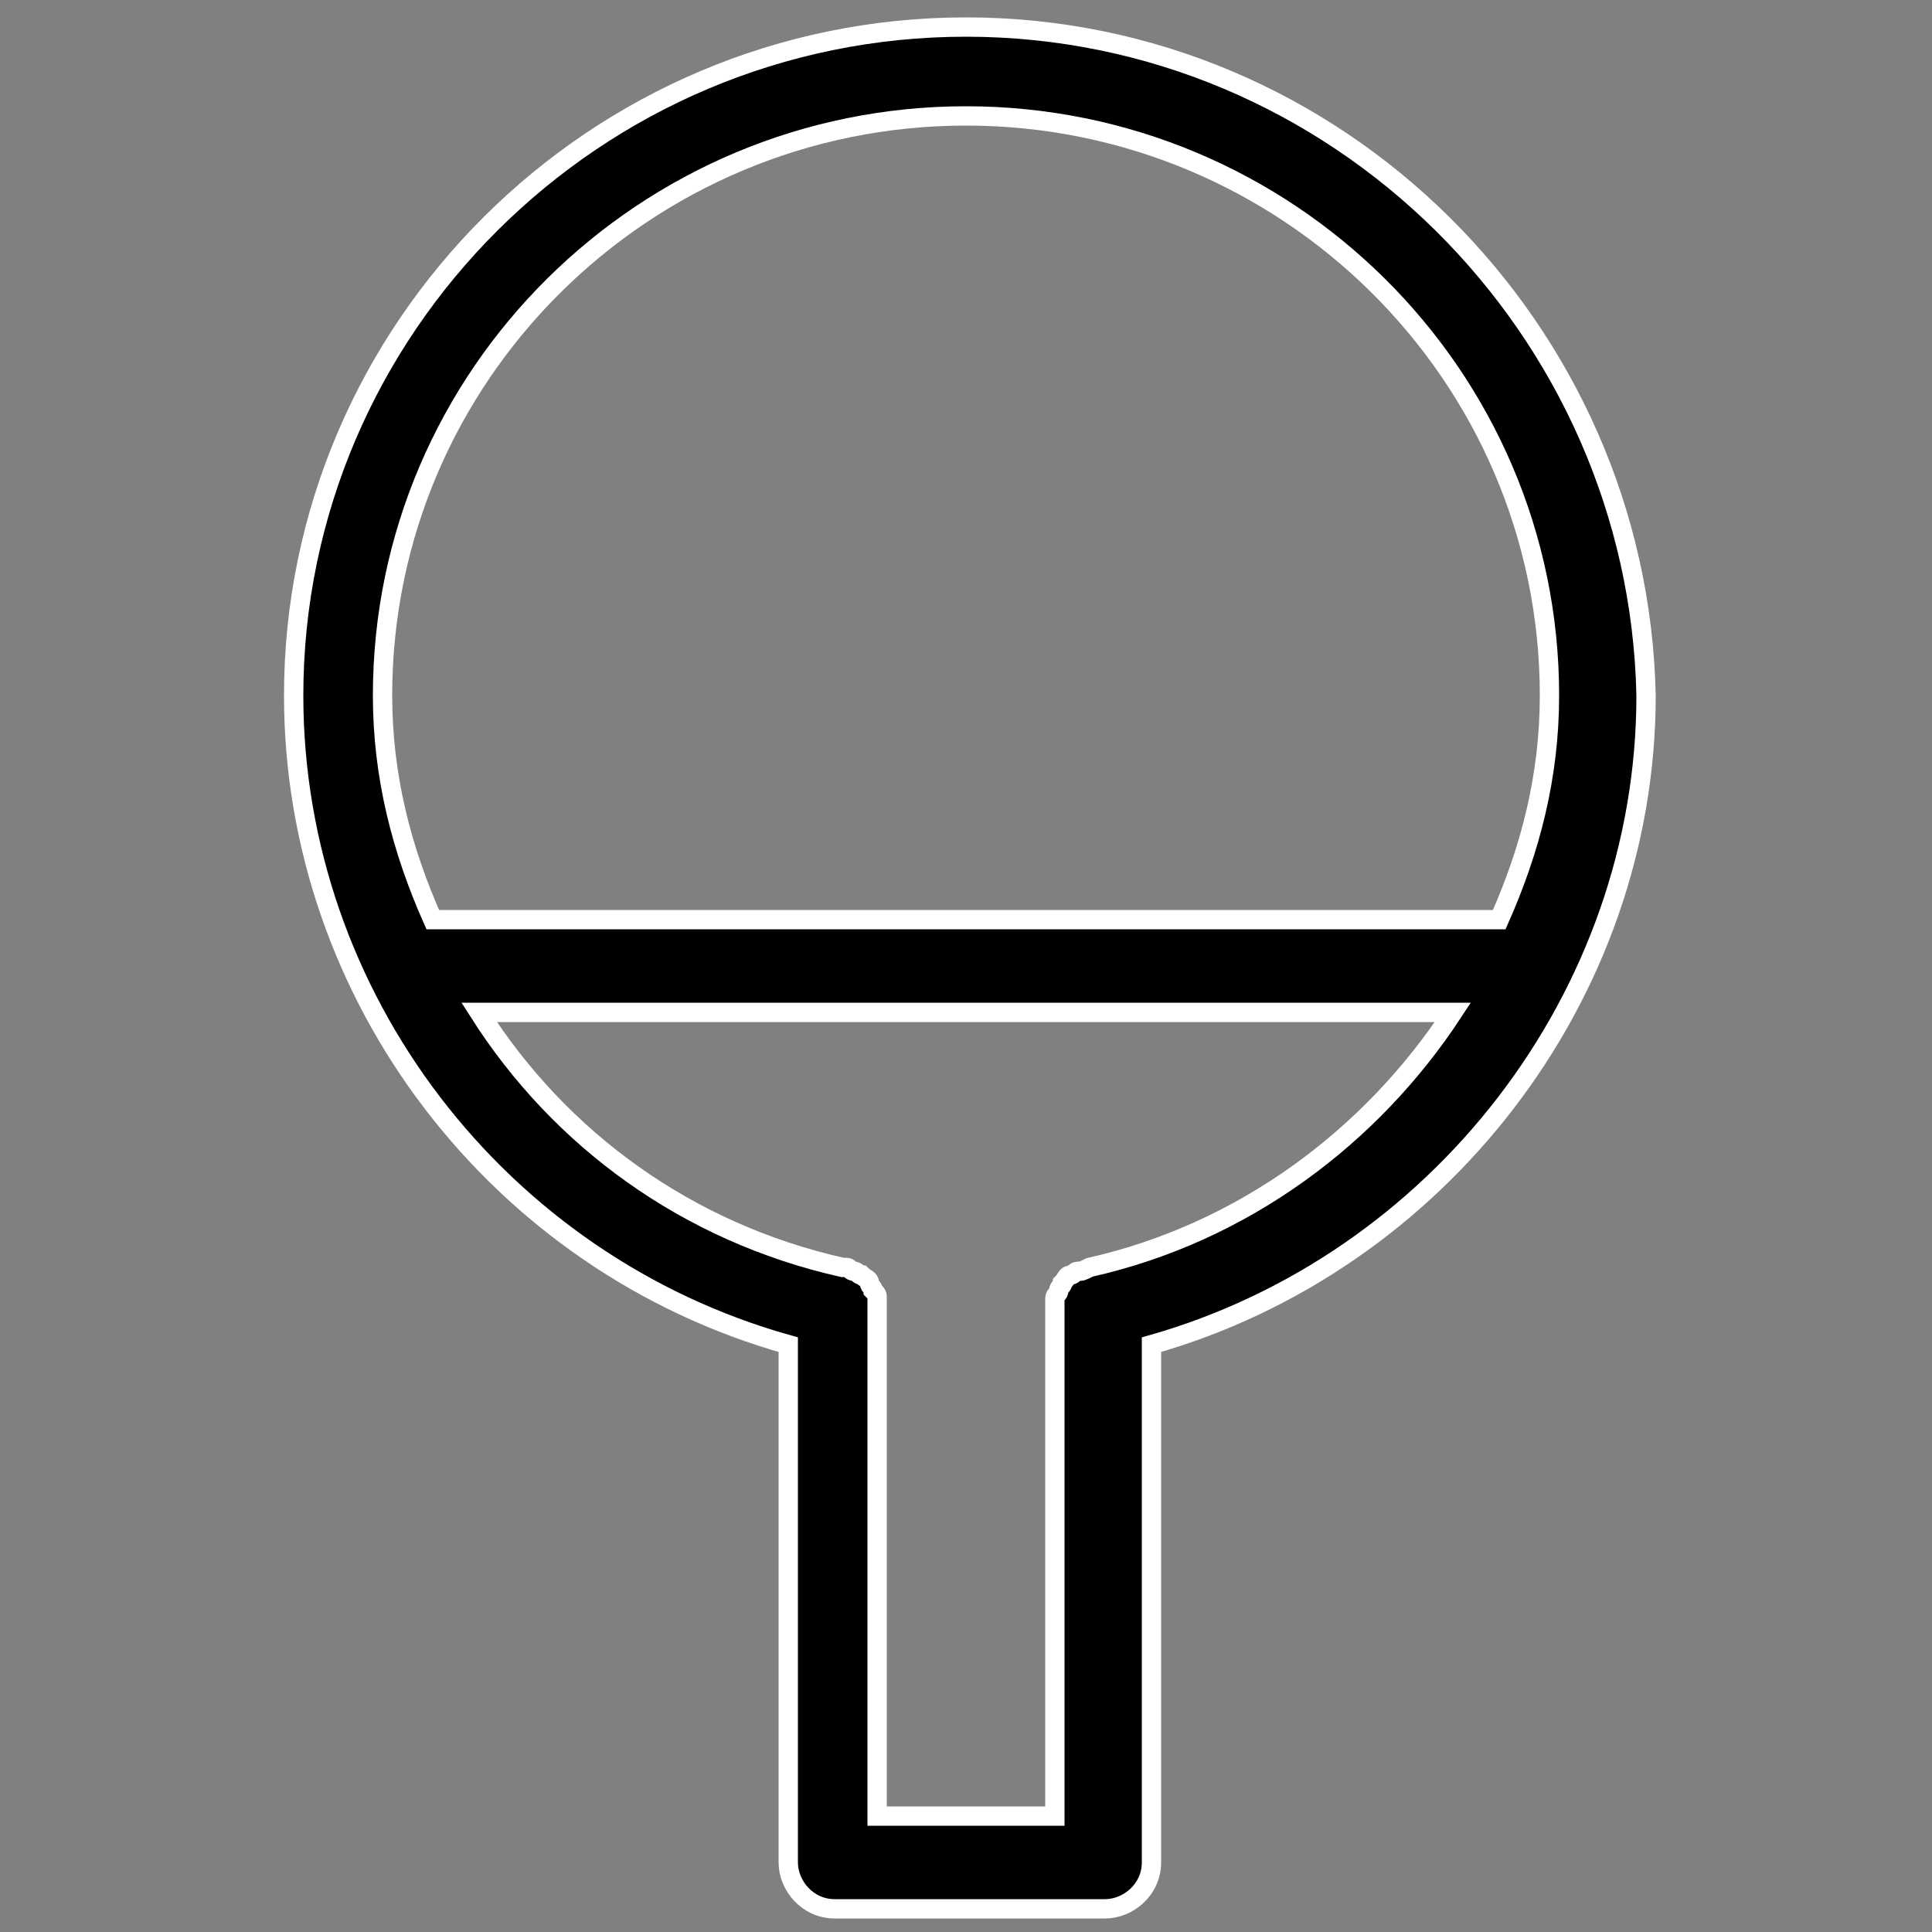 <?xml version="1.0" encoding="utf-8"?>
<!-- Generator: Adobe Illustrator 24.2.1, SVG Export Plug-In . SVG Version: 6.00 Build 0)  -->
<svg version="1.1" id="Capa_1" xmlns="http://www.w3.org/2000/svg" xmlns:xlink="http://www.w3.org/1999/xlink" x="0px" y="0px"
	 viewBox="0 0 50 50" style="enable-background:new 0 0 50 50;" xml:space="preserve">
<rect x="0" y="0" width="50" height="50" fill="#808080" stroke="none"/>
<style type="text/css">
	.st0{fill:#1D1D1B;}
	.st1{stroke:#FFFFFF;stroke-width:0.25;stroke-miterlimit:10;}
	.st2{fill:none;}
	.st3{stroke:#FFFFFF;stroke-width:0.5;stroke-miterlimit:10;}
</style>
<g>
	<g>
		<g>
			<path class="st0" d="M-38.2-88l6.4-16.5h2.4L-23-88h-2.1l-4.7-12.3l-0.8-2.3h0l-0.7,2.2L-36.1-88H-38.2z M-35.1-92.5v-1.9h8.8
				v1.9H-35.1z"/>
			<path class="st0" d="M-18.7-88.5c-1-0.5-1.8-1.3-2.4-2.2l1.7-1.2c0.4,0.8,0.9,1.4,1.6,1.8c0.7,0.4,1.6,0.6,2.5,0.6
				c0.9,0,1.6-0.2,2.1-0.5c0.5-0.3,0.8-0.8,0.8-1.3c0-0.4-0.1-0.7-0.4-1c-0.2-0.3-0.7-0.5-1.3-0.6l-3-0.6c-1.2-0.2-2-0.7-2.6-1.2
				c-0.5-0.6-0.8-1.3-0.8-2.2c0-0.7,0.2-1.3,0.6-1.9c0.4-0.6,1-1,1.7-1.4c0.7-0.3,1.6-0.5,2.5-0.5c1.2,0,2.3,0.2,3.1,0.7
				s1.5,1.2,1.9,2l-1.7,1.1c-0.3-0.7-0.7-1.2-1.3-1.6c-0.6-0.4-1.3-0.5-2-0.5c-0.6,0-1.1,0.1-1.5,0.2c-0.4,0.2-0.8,0.4-1,0.7
				c-0.2,0.3-0.3,0.6-0.3,1c0,0.4,0.1,0.7,0.4,1c0.3,0.3,0.7,0.5,1.4,0.6l3.1,0.6c1.1,0.2,1.9,0.6,2.4,1.1c0.5,0.5,0.7,1.2,0.7,2
				c0,1.2-0.5,2.1-1.4,2.8c-0.9,0.7-2.1,1.1-3.6,1.1C-16.5-87.7-17.7-88-18.7-88.5z"/>
			<path class="st0" d="M-1.2-100.7c0.9,0,1.6,0.1,2.3,0.4c0.7,0.3,1.2,0.6,1.7,1.1s0.9,1.1,1.2,1.8l-1.9,0.9
				c-0.3-0.8-0.7-1.4-1.2-1.8C0.3-98.8-0.4-99-1.3-99c-0.8,0-1.6,0.2-2.2,0.6s-1.1,0.9-1.4,1.6c-0.3,0.7-0.5,1.6-0.5,2.6
				c0,1,0.2,1.8,0.5,2.5C-4.5-91-4-90.4-3.4-90s1.3,0.6,2.2,0.6c0.6,0,1.2-0.1,1.7-0.3c0.5-0.2,0.9-0.5,1.2-0.9
				C1.9-91,2.1-91.5,2.2-92l1.8,0.7c-0.3,0.8-0.7,1.4-1.2,2c-0.5,0.6-1.1,1-1.8,1.3s-1.5,0.4-2.4,0.4c-1.2,0-2.2-0.3-3.1-0.8
				C-5.2-89-6-89.8-6.5-90.7c-0.5-1-0.8-2.1-0.8-3.5s0.3-2.5,0.8-3.5c0.5-1,1.2-1.7,2.2-2.2C-3.4-100.5-2.4-100.7-1.2-100.7z"/>
			<path class="st0" d="M9.9-88.5C9-89,8.3-89.8,7.8-90.8S7-92.9,7-94.2c0-1.3,0.3-2.5,0.8-3.5c0.5-1,1.2-1.7,2.1-2.3
				c0.9-0.5,1.9-0.8,3.1-0.8c1.1,0,2.1,0.2,3,0.7c0.8,0.5,1.5,1.2,1.9,2c0.4,0.9,0.7,1.8,0.7,2.9c0,0.3,0,0.5,0,0.8
				c0,0.2,0,0.5-0.1,0.6H8.3v-1.8h9.2l-1,0.8c0.1-1.4-0.2-2.4-0.8-3.2C15-98.6,14.1-99,12.9-99c-0.8,0-1.5,0.2-2.1,0.6
				c-0.6,0.4-1.1,0.9-1.4,1.6c-0.3,0.7-0.5,1.6-0.5,2.5s0.2,1.8,0.5,2.5c0.3,0.7,0.8,1.3,1.4,1.6c0.6,0.4,1.3,0.6,2.2,0.6
				c0.9,0,1.6-0.2,2.2-0.5c0.6-0.3,1.1-0.8,1.4-1.5l1.6,0.9c-0.5,0.9-1.2,1.5-2.1,2c-0.9,0.5-1.9,0.7-3.1,0.7S10.9-88,9.9-88.5z"/>
			<path class="st0" d="M22.5-88v-12.5h1.8l0.2,2.8l-0.3-0.3c0.3-0.7,0.6-1.2,1.1-1.6c0.5-0.4,1-0.7,1.6-0.9
				c0.6-0.2,1.2-0.3,1.8-0.3c0.9,0,1.7,0.2,2.5,0.5c0.7,0.3,1.3,0.9,1.8,1.6c0.4,0.7,0.7,1.6,0.7,2.7v8h-2v-7.3
				c0-1.4-0.3-2.3-0.9-2.9C30-98.7,29.3-99,28.4-99c-0.6,0-1.2,0.1-1.8,0.4c-0.6,0.3-1.1,0.7-1.5,1.4c-0.4,0.6-0.6,1.5-0.6,2.6v6.6
				H22.5z"/>
			<path class="st0" d="M39.4-88.5c-1-0.5-1.8-1.3-2.3-2.2l1.7-1.2c0.4,0.8,0.9,1.4,1.6,1.8c0.7,0.4,1.6,0.6,2.6,0.6
				c0.9,0,1.6-0.2,2.1-0.5c0.5-0.3,0.8-0.8,0.8-1.3c0-0.4-0.1-0.7-0.4-1s-0.7-0.5-1.3-0.6l-3-0.6c-1.2-0.2-2-0.7-2.6-1.2
				c-0.5-0.6-0.8-1.3-0.8-2.2c0-0.7,0.2-1.3,0.6-1.9c0.4-0.6,1-1,1.7-1.4s1.6-0.5,2.5-0.5c1.2,0,2.3,0.2,3.1,0.7s1.5,1.2,1.9,2
				l-1.7,1.1c-0.3-0.7-0.7-1.2-1.3-1.6s-1.3-0.5-2-0.5c-0.6,0-1.1,0.1-1.5,0.2c-0.4,0.2-0.8,0.4-1,0.7c-0.2,0.3-0.3,0.6-0.3,1
				c0,0.4,0.1,0.7,0.4,1c0.3,0.3,0.7,0.5,1.4,0.6l3.1,0.6c1.1,0.2,1.9,0.6,2.4,1.1s0.7,1.2,0.7,2c0,1.2-0.5,2.1-1.4,2.8
				c-0.9,0.7-2.1,1.1-3.6,1.1C41.5-87.7,40.4-88,39.4-88.5z"/>
			<path class="st0" d="M56.9-100.7c1.2,0,2.2,0.3,3.1,0.8c0.9,0.5,1.6,1.3,2.1,2.2c0.5,1,0.8,2.1,0.8,3.5s-0.3,2.5-0.8,3.5
				c-0.5,1-1.2,1.7-2.1,2.2s-2,0.8-3.1,0.8c-1.2,0-2.2-0.3-3.1-0.8s-1.6-1.3-2.1-2.2c-0.5-1-0.8-2.1-0.8-3.5s0.3-2.5,0.8-3.5
				c0.5-1,1.2-1.7,2.1-2.2C54.7-100.5,55.7-100.7,56.9-100.7z M56.9-99c-0.8,0-1.6,0.2-2.2,0.6c-0.6,0.4-1.1,0.9-1.4,1.6
				c-0.3,0.7-0.5,1.6-0.5,2.6c0,1,0.2,1.8,0.5,2.5c0.3,0.7,0.8,1.3,1.4,1.7s1.3,0.6,2.2,0.6c0.9,0,1.6-0.2,2.2-0.6
				c0.6-0.4,1.1-0.9,1.4-1.7c0.3-0.7,0.5-1.6,0.5-2.5c0-1-0.2-1.9-0.5-2.6c-0.3-0.7-0.8-1.3-1.4-1.6C58.4-98.8,57.7-99,56.9-99z"/>
			<path class="st0" d="M66.9-88v-12.5h1.6l0.3,2c0.4-0.8,0.9-1.3,1.5-1.7c0.7-0.4,1.5-0.6,2.5-0.6c0.2,0,0.5,0,0.7,0
				c0.3,0,0.5,0.1,0.7,0.2l-0.3,1.8c-0.2-0.1-0.4-0.1-0.6-0.2c-0.2,0-0.5,0-0.9,0c-0.5,0-1,0.1-1.6,0.5c-0.5,0.3-1,0.8-1.3,1.4
				c-0.3,0.6-0.5,1.4-0.5,2.3v6.8H66.9z"/>
		</g>
	</g>
</g>
<g>
	<g>
		<g>
			<path class="st0" d="M258.7-87.8l6.4-16.5h2.4l6.4,16.5h-2.1l-4.7-12.3l-0.8-2.3h0l-0.7,2.2l-4.7,12.4H258.7z M261.8-92.4v-1.9
				h8.8v1.9H261.8z"/>
			<path class="st0" d="M277.1-87.8v-12.5h1.8l0.1,2c0.4-0.8,1-1.3,1.8-1.7s1.5-0.5,2.2-0.5c0.9,0,1.7,0.2,2.5,0.6
				c0.8,0.4,1.4,1,1.8,1.9c0.3-0.6,0.6-1,1.1-1.4s1-0.6,1.6-0.8c0.6-0.2,1.1-0.3,1.6-0.3c0.8,0,1.6,0.2,2.3,0.5
				c0.7,0.3,1.3,0.9,1.8,1.5c0.5,0.7,0.7,1.6,0.7,2.7v8h-2v-7.8c0-1.1-0.3-2-0.9-2.5c-0.6-0.5-1.3-0.8-2.1-0.8
				c-0.6,0-1.3,0.2-1.8,0.5c-0.6,0.3-1,0.8-1.4,1.4c-0.3,0.6-0.5,1.4-0.5,2.3v6.9h-2v-7.8c0-1.1-0.3-2-0.9-2.5
				c-0.6-0.5-1.3-0.8-2.1-0.8c-0.5,0-1.1,0.1-1.7,0.4c-0.6,0.3-1.1,0.8-1.4,1.4s-0.6,1.5-0.6,2.5v6.7H277.1z"/>
			<path class="st0" d="M301.2-82.6v-17.8h1.8l0.2,3l-0.3-0.3c0.2-0.6,0.5-1.1,1-1.5c0.4-0.4,1-0.8,1.6-1s1.3-0.4,2-0.4
				c1,0,2,0.3,2.8,0.8c0.9,0.5,1.5,1.3,2.1,2.2c0.5,1,0.8,2.1,0.8,3.5c0,1.4-0.3,2.5-0.8,3.5c-0.5,1-1.2,1.7-2.1,2.2
				s-1.8,0.8-2.8,0.8c-1,0-1.9-0.3-2.7-0.8c-0.8-0.5-1.3-1.2-1.7-1.9l0.2-0.4v8.1H301.2z M307.1-89.3c1.2,0,2.2-0.4,2.9-1.3
				c0.7-0.9,1-2,1-3.5c0-1.4-0.3-2.6-1-3.5c-0.7-0.9-1.6-1.3-2.8-1.3c-0.8,0-1.5,0.2-2.1,0.6c-0.6,0.4-1.1,0.9-1.4,1.6
				c-0.3,0.7-0.5,1.5-0.5,2.5c0,1,0.2,1.8,0.5,2.5c0.3,0.7,0.8,1.3,1.4,1.7C305.7-89.5,306.3-89.3,307.1-89.3z"/>
			<path class="st0" d="M319-106.1V-91c0,0.6,0.1,1.1,0.4,1.3c0.2,0.2,0.6,0.4,1.1,0.4c0.3,0,0.6,0,0.8-0.1c0.2,0,0.5-0.1,0.9-0.3
				l-0.3,1.8c-0.3,0.1-0.6,0.2-0.9,0.3c-0.3,0.1-0.6,0.1-1,0.1c-1,0-1.8-0.3-2.3-0.8c-0.5-0.5-0.7-1.4-0.7-2.5v-15.1H319z"/>
			<path class="st0" d="M326-102.7c-0.5,0-0.8-0.1-1.1-0.4c-0.3-0.3-0.4-0.6-0.4-1.1c0-0.5,0.1-0.8,0.4-1.1c0.3-0.3,0.6-0.4,1.1-0.4
				c0.4,0,0.8,0.1,1.1,0.4c0.3,0.3,0.4,0.6,0.4,1.1c0,0.4-0.1,0.8-0.4,1.1S326.5-102.7,326-102.7z M327-100.3v12.5h-2v-12.5H327z"/>
			<path class="st0" d="M338.5-98.1c-0.5-0.5-1.2-0.8-2.1-0.8c-0.9,0-1.6,0.2-2.2,0.6c-0.6,0.4-1,1-1.3,1.8l-1.6-1
				c0.4-1,1-1.7,1.9-2.3c0.9-0.6,2-0.8,3.3-0.8c1.4,0,2.6,0.4,3.5,1.1c0.9,0.7,1.3,1.8,1.3,3.2v6.1c0,0.6,0.3,0.9,1,0.9
				c0.3,0,0.6,0,0.9-0.1l-0.1,1.6c-0.3,0.2-0.8,0.2-1.3,0.2c-0.8,0-1.4-0.2-1.8-0.6c-0.5-0.4-0.7-1.1-0.7-1.9l0.5-0.2
				c-0.2,0.6-0.5,1.1-1,1.5c-0.5,0.4-1,0.7-1.6,0.9c-0.6,0.2-1.2,0.3-1.8,0.3c-1.2,0-2.2-0.3-2.9-0.9c-0.8-0.6-1.2-1.4-1.2-2.5
				c0-0.9,0.3-1.7,0.9-2.3c0.6-0.6,1.5-1,2.6-1.2l4.9-1v1.6l-4,0.8c-0.9,0.2-1.5,0.4-1.9,0.7s-0.6,0.7-0.6,1.2
				c0,0.5,0.2,0.9,0.6,1.3c0.4,0.3,1,0.5,1.7,0.5c0.7,0,1.3-0.1,1.8-0.4c0.6-0.2,1-0.6,1.3-1c0.3-0.5,0.5-1,0.5-1.7v-3.5
				C339.2-96.8,339-97.6,338.5-98.1z"/>
			<path class="st0" d="M347.4-88.4c-1-0.5-1.8-1.3-2.4-2.2l1.7-1.2c0.4,0.8,0.9,1.4,1.6,1.8c0.7,0.4,1.6,0.6,2.6,0.6
				c0.9,0,1.6-0.2,2.1-0.5c0.5-0.3,0.8-0.8,0.8-1.3c0-0.4-0.1-0.7-0.4-1c-0.2-0.3-0.7-0.5-1.3-0.6l-3-0.6c-1.2-0.2-2-0.7-2.6-1.2
				s-0.8-1.3-0.8-2.2c0-0.7,0.2-1.3,0.6-1.9c0.4-0.6,1-1,1.7-1.4c0.7-0.3,1.6-0.5,2.5-0.5c1.2,0,2.3,0.2,3.1,0.7s1.5,1.2,1.9,2
				l-1.7,1.1c-0.3-0.7-0.7-1.2-1.3-1.6c-0.6-0.4-1.3-0.5-2-0.5c-0.6,0-1.1,0.1-1.5,0.2c-0.4,0.2-0.8,0.4-1,0.7
				c-0.2,0.3-0.3,0.6-0.3,1c0,0.4,0.1,0.7,0.4,1c0.3,0.3,0.7,0.5,1.4,0.6l3.1,0.6c1.1,0.2,1.9,0.6,2.4,1.1c0.5,0.5,0.7,1.2,0.7,2
				c0,1.2-0.5,2.1-1.4,2.8c-0.9,0.7-2.1,1.1-3.6,1.1C349.6-87.6,348.5-87.8,347.4-88.4z"/>
			<path class="st0" d="M376-100.3v1.7H367v-1.7H376z M371.5-103.9v12.6c0,0.6,0.2,1.1,0.5,1.4c0.4,0.3,0.8,0.5,1.4,0.5
				c0.5,0,0.9-0.1,1.2-0.2c0.4-0.2,0.7-0.4,1-0.7l0.7,1.7c-0.4,0.4-0.8,0.6-1.4,0.8c-0.5,0.2-1.1,0.3-1.8,0.3
				c-0.6,0-1.2-0.1-1.8-0.3c-0.6-0.2-1-0.6-1.3-1.1c-0.3-0.5-0.5-1.1-0.5-1.9v-12.4L371.5-103.9z"/>
			<path class="st0" d="M381.3-88.4c-0.9-0.5-1.6-1.3-2.2-2.2c-0.5-1-0.8-2.1-0.8-3.5c0-1.3,0.3-2.5,0.8-3.5c0.5-1,1.2-1.7,2.1-2.3
				c0.9-0.5,1.9-0.8,3.1-0.8c1.1,0,2.1,0.2,3,0.7c0.8,0.5,1.5,1.2,1.9,2c0.4,0.9,0.7,1.8,0.7,2.9c0,0.3,0,0.5,0,0.8
				c0,0.2,0,0.5-0.1,0.6h-10.1v-1.8h9.2l-1.1,0.8c0.1-1.4-0.1-2.4-0.8-3.2c-0.6-0.8-1.6-1.1-2.8-1.1c-0.8,0-1.5,0.2-2.1,0.6
				c-0.6,0.4-1.1,0.9-1.4,1.6c-0.3,0.7-0.5,1.6-0.5,2.5s0.2,1.8,0.5,2.5c0.3,0.7,0.8,1.3,1.4,1.6c0.6,0.4,1.3,0.6,2.2,0.6
				c0.9,0,1.6-0.2,2.2-0.5c0.6-0.3,1.1-0.8,1.4-1.5l1.6,0.9c-0.5,0.9-1.2,1.5-2.1,2c-0.9,0.5-1.9,0.7-3.1,0.7S382.2-87.8,381.3-88.4
				z"/>
			<path class="st0" d="M393.9-87.8v-12.5h1.6l0.3,2c0.4-0.8,0.9-1.3,1.5-1.7c0.7-0.4,1.5-0.6,2.5-0.6c0.2,0,0.5,0,0.7,0
				c0.3,0,0.5,0.1,0.7,0.2l-0.4,1.8c-0.2-0.1-0.4-0.1-0.6-0.2c-0.2,0-0.5,0-0.9,0c-0.5,0-1,0.1-1.6,0.5c-0.5,0.3-1,0.8-1.3,1.4
				s-0.5,1.4-0.5,2.3v6.8H393.9z"/>
			<path class="st0" d="M404.4-87.8v-12.5h1.6l0.3,2c0.4-0.8,0.9-1.3,1.5-1.7c0.7-0.4,1.5-0.6,2.5-0.6c0.2,0,0.5,0,0.7,0
				c0.3,0,0.5,0.1,0.7,0.2l-0.4,1.8c-0.2-0.1-0.4-0.1-0.6-0.2c-0.2,0-0.5,0-0.9,0c-0.5,0-1,0.1-1.6,0.5c-0.5,0.3-1,0.8-1.3,1.4
				s-0.5,1.4-0.5,2.3v6.8H404.4z"/>
			<path class="st0" d="M421.4-98.1c-0.5-0.5-1.2-0.8-2.1-0.8c-0.9,0-1.6,0.2-2.2,0.6c-0.6,0.4-1,1-1.3,1.8l-1.6-1
				c0.4-1,1-1.7,1.9-2.3c0.9-0.6,2-0.8,3.3-0.8c1.4,0,2.6,0.4,3.5,1.1s1.3,1.8,1.3,3.2v6.1c0,0.6,0.3,0.9,1,0.9c0.3,0,0.6,0,0.9-0.1
				l-0.1,1.6c-0.3,0.2-0.8,0.2-1.3,0.2c-0.8,0-1.4-0.2-1.8-0.6c-0.5-0.4-0.7-1.1-0.7-1.9l0.5-0.2c-0.2,0.6-0.5,1.1-1,1.5
				c-0.5,0.4-1,0.7-1.6,0.9c-0.6,0.2-1.2,0.3-1.8,0.3c-1.2,0-2.2-0.3-2.9-0.9c-0.8-0.6-1.2-1.4-1.2-2.5c0-0.9,0.3-1.7,0.9-2.3
				c0.6-0.6,1.5-1,2.6-1.2l4.9-1v1.6l-4,0.8c-0.8,0.2-1.5,0.4-1.8,0.7s-0.6,0.7-0.6,1.2c0,0.5,0.2,0.9,0.6,1.3
				c0.4,0.3,1,0.5,1.7,0.5c0.7,0,1.3-0.1,1.8-0.4c0.6-0.2,1-0.6,1.3-1c0.3-0.5,0.5-1,0.5-1.7v-3.5C422.1-96.8,421.9-97.6,421.4-98.1
				z"/>
			<path class="st0" d="M428.3-87.8v-1.5l6.5-7.7l1.6-1.6l-2.2,0.1h-5.8v-1.7h10.3v1.5l-6.6,7.7l-1.5,1.6l2.4-0.1h5.9v1.7H428.3z"/>
			<path class="st0" d="M449.4-98.1c-0.5-0.5-1.2-0.8-2.1-0.8c-0.9,0-1.6,0.2-2.2,0.6c-0.6,0.4-1,1-1.3,1.8l-1.6-1
				c0.4-1,1-1.7,1.9-2.3c0.9-0.6,2-0.8,3.3-0.8c1.4,0,2.6,0.4,3.5,1.1s1.3,1.8,1.3,3.2v6.1c0,0.6,0.3,0.9,1,0.9c0.3,0,0.6,0,0.9-0.1
				l-0.1,1.6c-0.3,0.2-0.8,0.2-1.3,0.2c-0.8,0-1.4-0.2-1.8-0.6c-0.5-0.4-0.7-1.1-0.7-1.9l0.5-0.2c-0.2,0.6-0.5,1.1-1,1.5
				c-0.5,0.4-1,0.7-1.6,0.9c-0.6,0.2-1.2,0.3-1.8,0.3c-1.2,0-2.2-0.3-3-0.9c-0.8-0.6-1.2-1.4-1.2-2.5c0-0.9,0.3-1.7,0.9-2.3
				c0.6-0.6,1.5-1,2.6-1.2l5-1v1.6l-4,0.8c-0.8,0.2-1.5,0.4-1.8,0.7c-0.4,0.3-0.6,0.7-0.6,1.2c0,0.5,0.2,0.9,0.6,1.3
				c0.4,0.3,1,0.5,1.7,0.5c0.7,0,1.3-0.1,1.8-0.4c0.6-0.2,1-0.6,1.3-1c0.3-0.5,0.5-1,0.5-1.7v-3.5C450.1-96.8,449.9-97.6,449.4-98.1
				z"/>
			<path class="st0" d="M458.3-88.4c-1-0.5-1.8-1.3-2.3-2.2l1.7-1.2c0.4,0.8,0.9,1.4,1.6,1.8c0.7,0.4,1.6,0.6,2.6,0.6
				c0.9,0,1.6-0.2,2.1-0.5c0.5-0.3,0.8-0.8,0.8-1.3c0-0.4-0.1-0.7-0.4-1c-0.2-0.3-0.7-0.5-1.3-0.6l-3-0.6c-1.2-0.2-2-0.7-2.6-1.2
				s-0.8-1.3-0.8-2.2c0-0.7,0.2-1.3,0.6-1.9c0.4-0.6,1-1,1.7-1.4s1.6-0.5,2.5-0.5c1.2,0,2.3,0.2,3.1,0.7s1.5,1.2,1.9,2l-1.7,1.1
				c-0.3-0.7-0.7-1.2-1.3-1.6c-0.6-0.4-1.3-0.5-2-0.5c-0.6,0-1.1,0.1-1.5,0.2c-0.4,0.2-0.8,0.4-1,0.7c-0.2,0.3-0.3,0.6-0.3,1
				c0,0.4,0.1,0.7,0.4,1c0.3,0.3,0.7,0.5,1.4,0.6l3.1,0.6c1.1,0.2,1.9,0.6,2.4,1.1c0.5,0.5,0.7,1.2,0.7,2c0,1.2-0.5,2.1-1.4,2.8
				c-0.9,0.7-2.1,1.1-3.6,1.1C460.5-87.6,459.4-87.8,458.3-88.4z"/>
		</g>
	</g>
</g>
<g>
	<g>
		<g>
			<path class="st0" d="M1299.7-104c1.1,0,2.1,0.2,2.9,0.6c0.8,0.4,1.5,1,1.9,1.7c0.5,0.8,0.7,1.6,0.7,2.7c0,1-0.2,1.9-0.7,2.7
				c-0.5,0.8-1.1,1.3-1.9,1.7c-0.8,0.4-1.8,0.6-2.9,0.6h-3.8v6.5h-2V-104H1299.7z M1299.4-95.8c1.3,0,2.2-0.3,2.8-0.8
				c0.6-0.5,0.9-1.3,0.9-2.3c0-1-0.3-1.8-0.9-2.4c-0.6-0.5-1.6-0.8-2.8-0.8h-3.5v6.3H1299.4z"/>
			<path class="st0" d="M1310-102.4c-0.5,0-0.8-0.1-1.1-0.4s-0.4-0.6-0.4-1.1c0-0.5,0.1-0.8,0.4-1.1c0.3-0.3,0.6-0.4,1.1-0.4
				c0.4,0,0.8,0.1,1.1,0.4c0.3,0.3,0.4,0.6,0.4,1.1c0,0.4-0.1,0.8-0.4,1.1S1310.5-102.4,1310-102.4z M1311-100v12.5h-2V-100H1311z"
				/>
			<path class="st0" d="M1317.1-88c-1-0.5-1.8-1.3-2.4-2.2l1.7-1.2c0.4,0.8,0.9,1.4,1.6,1.8c0.7,0.4,1.6,0.6,2.5,0.6
				c0.9,0,1.6-0.2,2.1-0.5c0.5-0.3,0.8-0.8,0.8-1.3c0-0.4-0.1-0.7-0.4-1c-0.2-0.3-0.7-0.5-1.3-0.6l-3-0.6c-1.2-0.2-2-0.7-2.6-1.2
				c-0.5-0.6-0.8-1.3-0.8-2.2c0-0.7,0.2-1.3,0.6-1.9c0.4-0.6,1-1,1.7-1.4s1.6-0.5,2.5-0.5c1.2,0,2.3,0.2,3.1,0.7
				c0.9,0.5,1.5,1.2,1.9,2l-1.7,1.1c-0.3-0.7-0.7-1.2-1.3-1.6c-0.6-0.4-1.3-0.5-2-0.5c-0.6,0-1.1,0.1-1.5,0.2
				c-0.4,0.2-0.8,0.4-1,0.7c-0.2,0.3-0.3,0.6-0.3,1c0,0.4,0.1,0.7,0.4,1c0.3,0.3,0.7,0.5,1.4,0.6l3.1,0.6c1.1,0.2,1.9,0.6,2.4,1.1
				c0.5,0.5,0.7,1.2,0.7,2c0,1.2-0.5,2.1-1.4,2.8c-0.9,0.7-2.1,1.1-3.6,1.1C1319.2-87.3,1318.1-87.5,1317.1-88z"/>
			<path class="st0" d="M1334.5-100.3c0.9,0,1.6,0.1,2.3,0.4c0.7,0.3,1.2,0.6,1.7,1.1s0.9,1.1,1.2,1.8l-1.9,0.9
				c-0.3-0.8-0.7-1.4-1.2-1.8c-0.5-0.4-1.2-0.6-2.1-0.6c-0.8,0-1.6,0.2-2.2,0.6s-1.1,0.9-1.4,1.6c-0.3,0.7-0.5,1.6-0.5,2.6
				c0,1,0.2,1.8,0.5,2.5c0.3,0.7,0.8,1.3,1.4,1.6s1.3,0.6,2.2,0.6c0.7,0,1.2-0.1,1.7-0.3c0.5-0.2,0.9-0.5,1.2-0.9
				c0.3-0.4,0.5-0.9,0.6-1.4l1.8,0.7c-0.3,0.8-0.7,1.4-1.2,2c-0.5,0.6-1.1,1-1.8,1.3s-1.5,0.4-2.4,0.4c-1.2,0-2.2-0.3-3.1-0.8
				s-1.6-1.3-2.1-2.2c-0.5-1-0.8-2.1-0.8-3.5s0.3-2.5,0.8-3.5c0.5-1,1.2-1.7,2.1-2.2C1332.3-100,1333.4-100.3,1334.5-100.3z"/>
			<path class="st0" d="M1344.6-102.4c-0.5,0-0.8-0.1-1.1-0.4c-0.3-0.3-0.4-0.6-0.4-1.1c0-0.5,0.1-0.8,0.4-1.1
				c0.3-0.3,0.6-0.4,1.1-0.4s0.8,0.1,1.1,0.4c0.3,0.3,0.4,0.6,0.4,1.1c0,0.4-0.1,0.8-0.4,1.1
				C1345.4-102.5,1345.1-102.4,1344.6-102.4z M1345.6-100v12.5h-2V-100H1345.6z"/>
			<path class="st0" d="M1350.5-87.5V-100h1.8l0.2,2.8l-0.3-0.3c0.3-0.7,0.6-1.2,1.1-1.6c0.5-0.4,1-0.7,1.6-0.9
				c0.6-0.2,1.2-0.3,1.8-0.3c0.9,0,1.7,0.2,2.4,0.5s1.3,0.9,1.8,1.6c0.4,0.7,0.7,1.6,0.7,2.7v8h-2v-7.3c0-1.4-0.3-2.3-0.9-2.9
				c-0.6-0.5-1.3-0.8-2.2-0.8c-0.6,0-1.2,0.1-1.8,0.4c-0.6,0.3-1.1,0.7-1.5,1.4c-0.4,0.6-0.6,1.5-0.6,2.6v6.6H1350.5z"/>
			<path class="st0" d="M1372.8-97.7c-0.5-0.5-1.2-0.8-2.1-0.8c-0.9,0-1.6,0.2-2.2,0.6c-0.6,0.4-1,1-1.3,1.8l-1.6-1
				c0.4-1,1-1.7,1.9-2.3c0.9-0.6,2-0.8,3.3-0.8c1.4,0,2.6,0.4,3.5,1.1s1.3,1.8,1.3,3.2v6.1c0,0.6,0.3,0.9,1,0.9c0.3,0,0.6,0,0.9-0.1
				l-0.1,1.6c-0.3,0.2-0.8,0.2-1.3,0.2c-0.8,0-1.4-0.2-1.8-0.6c-0.5-0.4-0.7-1.1-0.7-1.9l0.5-0.2c-0.2,0.6-0.5,1.1-1,1.5
				c-0.5,0.4-1,0.7-1.6,0.9c-0.6,0.2-1.2,0.3-1.8,0.3c-1.2,0-2.2-0.3-3-0.9c-0.8-0.6-1.2-1.4-1.2-2.5c0-0.9,0.3-1.7,0.9-2.3
				c0.6-0.6,1.5-1,2.6-1.2l5-1v1.6l-4,0.8c-0.8,0.2-1.5,0.4-1.8,0.7c-0.4,0.3-0.6,0.7-0.6,1.2c0,0.5,0.2,0.9,0.6,1.3
				c0.4,0.3,1,0.5,1.7,0.5c0.7,0,1.3-0.1,1.8-0.4c0.6-0.2,1-0.6,1.3-1c0.3-0.5,0.5-1,0.5-1.7v-3.5
				C1373.5-96.5,1373.3-97.2,1372.8-97.7z"/>
		</g>
	</g>
</g>
<g>
	<g>
		<g>
			<path class="st0" d="M686.1-104.2c1.1,0,2.1,0.2,2.9,0.6c0.8,0.4,1.5,1,1.9,1.7s0.7,1.6,0.7,2.7c0,1-0.2,1.9-0.7,2.7
				s-1.1,1.3-1.9,1.7c-0.8,0.4-1.8,0.6-2.9,0.6h-3.8v6.5h-2v-16.5H686.1z M685.8-96c1.3,0,2.2-0.3,2.9-0.8c0.6-0.5,0.9-1.3,0.9-2.3
				c0-1-0.3-1.8-0.9-2.4c-0.6-0.5-1.6-0.8-2.9-0.8h-3.5v6.3H685.8z"/>
			<path class="st0" d="M702-97.9c-0.5-0.5-1.2-0.8-2.1-0.8c-0.9,0-1.6,0.2-2.2,0.6c-0.6,0.4-1,1-1.3,1.8l-1.6-1
				c0.4-1,1-1.7,1.9-2.3c0.9-0.6,2-0.8,3.3-0.8c1.4,0,2.6,0.4,3.5,1.1s1.3,1.8,1.3,3.2v6.1c0,0.6,0.3,0.9,1,0.9c0.3,0,0.6,0,0.9-0.1
				l-0.1,1.6c-0.3,0.2-0.8,0.2-1.3,0.2c-0.8,0-1.4-0.2-1.8-0.6c-0.5-0.4-0.7-1.1-0.7-1.9l0.5-0.2c-0.2,0.6-0.5,1.1-1,1.5
				c-0.5,0.4-1,0.7-1.6,0.9c-0.6,0.2-1.2,0.3-1.8,0.3c-1.2,0-2.2-0.3-3-0.9c-0.8-0.6-1.2-1.4-1.2-2.5c0-0.9,0.3-1.7,0.9-2.3
				c0.6-0.6,1.5-1,2.6-1.2l5-1v1.6l-4,0.8c-0.8,0.2-1.5,0.4-1.8,0.7c-0.4,0.3-0.6,0.7-0.6,1.2c0,0.5,0.2,0.9,0.6,1.3
				c0.4,0.3,1,0.5,1.7,0.5c0.7,0,1.3-0.1,1.8-0.4c0.6-0.2,1-0.6,1.3-1c0.3-0.5,0.5-1,0.5-1.7v-3.5C702.7-96.7,702.5-97.4,702-97.9z"
				/>
			<path class="st0" d="M709.8-87.7v-12.5h1.6l0.3,2c0.3-0.8,0.9-1.3,1.5-1.7c0.7-0.4,1.5-0.6,2.5-0.6c0.2,0,0.5,0,0.7,0
				c0.3,0,0.5,0.1,0.7,0.2l-0.3,1.8c-0.2-0.1-0.4-0.1-0.6-0.2c-0.2,0-0.5,0-0.9,0c-0.5,0-1,0.1-1.6,0.5c-0.5,0.3-1,0.8-1.3,1.4
				s-0.5,1.4-0.5,2.3v6.8H709.8z"/>
			<path class="st0" d="M722.3-105.9v18.2h-2v-18.2H722.3z M731.3-100.2l-5.4,5.4l-0.5,0.5l-4.1,4.1v-2.5l7.5-7.5H731.3z M726-95.8
				l5.5,8.1h-2.4l-4.8-7L726-95.8z"/>
			<path class="st0" d="M735.7-102.6c-0.5,0-0.8-0.1-1.1-0.4s-0.4-0.6-0.4-1.1c0-0.5,0.1-0.8,0.4-1.1c0.3-0.3,0.6-0.4,1.1-0.4
				c0.4,0,0.8,0.1,1.1,0.4c0.3,0.3,0.4,0.6,0.4,1.1c0,0.4-0.1,0.8-0.4,1.1C736.5-102.7,736.2-102.6,735.7-102.6z M736.7-100.2v12.5
				h-2v-12.5H736.7z"/>
			<path class="st0" d="M741.6-87.7v-12.5h1.8l0.2,2.8l-0.3-0.3c0.3-0.7,0.6-1.2,1.1-1.6c0.5-0.4,1-0.7,1.6-0.9
				c0.6-0.2,1.2-0.3,1.8-0.3c0.9,0,1.7,0.2,2.5,0.5s1.3,0.9,1.8,1.6c0.4,0.7,0.7,1.6,0.7,2.7v8h-2V-95c0-1.4-0.3-2.3-0.9-2.9
				c-0.6-0.5-1.3-0.8-2.2-0.8c-0.6,0-1.2,0.1-1.8,0.4c-0.6,0.3-1.1,0.7-1.5,1.4c-0.4,0.6-0.6,1.5-0.6,2.6v6.6H741.6z"/>
			<path class="st0" d="M764.1-89.3c1.2,0,2.1,0.3,2.8,0.8c0.7,0.5,1,1.3,1,2.2c0,0.8-0.3,1.5-0.8,2.1c-0.5,0.6-1.3,1.1-2.2,1.4
				c-0.9,0.3-1.9,0.5-3.1,0.5c-2,0-3.4-0.3-4.4-1c-1-0.7-1.5-1.5-1.5-2.4c0-0.7,0.2-1.3,0.7-1.8s1.2-0.8,2.2-0.9l-0.2,0.4
				c-0.6-0.1-1-0.4-1.4-0.8c-0.4-0.4-0.6-0.9-0.6-1.6c0-0.7,0.3-1.3,0.8-1.8c0.5-0.5,1.3-0.8,2.3-0.9l1.1,0.7
				c-0.8,0.1-1.4,0.3-1.7,0.6c-0.3,0.3-0.5,0.7-0.5,1.1c0,0.5,0.2,0.8,0.5,1s0.8,0.3,1.4,0.3H764.1z M761.6-100.4
				c1,0,1.9,0.2,2.7,0.5s1.4,0.9,1.8,1.5c0.4,0.6,0.7,1.4,0.7,2.2c0,0.8-0.2,1.5-0.7,2.2s-1,1.1-1.8,1.5s-1.7,0.5-2.7,0.5
				c-1.7,0-2.9-0.4-3.8-1.2s-1.3-1.8-1.3-3c0-0.8,0.2-1.6,0.6-2.2c0.4-0.6,1-1.1,1.8-1.5S760.6-100.4,761.6-100.4z M761.8-84
				c1,0,1.8-0.1,2.4-0.3c0.6-0.2,1.1-0.5,1.4-0.8c0.3-0.3,0.5-0.7,0.5-1c0-0.5-0.2-0.8-0.5-1.1c-0.4-0.3-1-0.4-1.9-0.4h-3.8
				c-0.5,0-1,0.1-1.3,0.4c-0.4,0.3-0.6,0.7-0.6,1.1c0,0.6,0.4,1.1,1.1,1.5C759.5-84.2,760.5-84,761.8-84z M761.6-98.8
				c-0.9,0-1.6,0.2-2.2,0.7s-0.9,1.1-0.9,1.9c0,0.8,0.3,1.4,0.9,1.9s1.3,0.7,2.2,0.7c0.9,0,1.6-0.2,2.2-0.7c0.6-0.5,0.9-1.1,0.9-1.9
				c0-0.8-0.3-1.4-0.9-1.9C763.2-98.6,762.5-98.8,761.6-98.8z M767.9-102.5l0.5,1.8c-0.6,0-1.1,0.1-1.5,0.2s-0.7,0.4-0.9,0.7
				c-0.2,0.3-0.3,0.7-0.3,1.2l-1.2-0.5c0-0.5,0.1-1,0.2-1.4c0.2-0.4,0.4-0.8,0.8-1c0.3-0.3,0.7-0.5,1.1-0.7
				C766.9-102.4,767.4-102.5,767.9-102.5z"/>
		</g>
	</g>
</g>
<g>
	<g>
		<g>
			<path class="st0" d="M956.7-104.4v10.9c0,1.9-0.5,3.3-1.5,4.3c-1,1-2.4,1.6-4.1,1.6c-1.2,0-2.2-0.2-3-0.7c-0.8-0.5-1.4-1.1-1.7-2
				c-0.3-0.9-0.4-1.9-0.1-3l1.8-0.4c-0.2,1.4-0.1,2.5,0.4,3.2c0.4,0.7,1.3,1,2.5,1c1.4,0,2.4-0.4,2.9-1.2c0.5-0.8,0.8-1.9,0.8-3.4
				v-10.4H956.7z"/>
			<path class="st0" d="M968.3-98.2c-0.5-0.5-1.2-0.8-2.1-0.8c-0.9,0-1.6,0.2-2.2,0.6c-0.6,0.4-1,1-1.3,1.8l-1.6-1
				c0.4-1,1-1.7,1.9-2.3c0.9-0.6,2-0.8,3.3-0.8c1.4,0,2.6,0.4,3.5,1.1s1.3,1.8,1.3,3.2v6.1c0,0.6,0.3,0.9,1,0.9c0.3,0,0.6,0,0.9-0.1
				l-0.1,1.6c-0.3,0.2-0.8,0.2-1.3,0.2c-0.8,0-1.4-0.2-1.8-0.6c-0.5-0.4-0.7-1.1-0.7-1.9l0.5-0.2c-0.2,0.6-0.5,1.1-1,1.5
				c-0.5,0.4-1,0.7-1.6,0.9c-0.6,0.2-1.2,0.3-1.8,0.3c-1.2,0-2.2-0.3-2.9-0.9c-0.8-0.6-1.2-1.4-1.2-2.5c0-0.9,0.3-1.7,0.9-2.3
				c0.6-0.6,1.5-1,2.6-1.2l4.9-1v1.6l-4,0.8c-0.8,0.2-1.5,0.4-1.8,0.7s-0.6,0.7-0.6,1.2c0,0.5,0.2,0.9,0.6,1.3
				c0.4,0.3,1,0.5,1.7,0.5c0.7,0,1.3-0.1,1.8-0.4c0.6-0.2,1-0.6,1.3-1c0.3-0.5,0.5-1,0.5-1.7V-96C969.1-96.9,968.8-97.7,968.3-98.2z
				"/>
			<path class="st0" d="M976.2-87.9v-12.5h1.6l0.3,2c0.3-0.8,0.9-1.3,1.5-1.7c0.7-0.4,1.5-0.6,2.5-0.6c0.2,0,0.5,0,0.7,0
				c0.3,0,0.5,0.1,0.7,0.2l-0.3,1.8c-0.2-0.1-0.4-0.1-0.6-0.2c-0.2,0-0.5,0-0.9,0c-0.5,0-1,0.1-1.6,0.5c-0.5,0.3-1,0.8-1.3,1.4
				s-0.5,1.4-0.5,2.3v6.8H976.2z"/>
			<path class="st0" d="M991.5-87.7c-1,0-2-0.3-2.9-0.8c-0.9-0.5-1.6-1.3-2.1-2.2c-0.5-1-0.8-2.1-0.8-3.5c0-1.4,0.3-2.6,0.8-3.5
				c0.5-1,1.3-1.7,2.2-2.2s1.9-0.8,2.9-0.8c1,0,1.9,0.3,2.7,0.8c0.8,0.5,1.3,1.2,1.5,2.1l-0.2,0.2v-8.6h2v18.2h-1.8l-0.2-3l0.3-0.1
				c-0.1,0.7-0.4,1.4-0.8,1.9c-0.4,0.5-1,0.9-1.6,1.2C992.9-87.8,992.2-87.7,991.5-87.7z M991.7-89.4c0.8,0,1.5-0.2,2.1-0.6
				s1-1,1.4-1.7c0.3-0.7,0.5-1.6,0.5-2.6c0-1-0.2-1.8-0.5-2.5c-0.3-0.7-0.8-1.2-1.3-1.6c-0.6-0.4-1.2-0.5-2-0.5
				c-1.3,0-2.2,0.4-3,1.3c-0.7,0.9-1,2-1,3.5c0,1.4,0.3,2.6,1,3.5C989.5-89.9,990.5-89.4,991.7-89.4z"/>
			<path class="st0" d="M1004.2-106.7h2.2l-2.4,4.2h-1.6L1004.2-106.7z M1004.6-100.4v12.5h-2v-12.5H1004.6z"/>
			<path class="st0" d="M1009.5-87.9v-12.5h1.8l0.2,2.8l-0.3-0.3c0.3-0.7,0.6-1.2,1.1-1.6c0.5-0.4,1-0.7,1.6-0.9
				c0.6-0.2,1.2-0.3,1.8-0.3c0.9,0,1.7,0.2,2.5,0.5c0.7,0.3,1.3,0.9,1.8,1.6c0.4,0.7,0.7,1.6,0.7,2.7v8h-2v-7.3
				c0-1.4-0.3-2.3-0.9-2.9c-0.6-0.5-1.3-0.8-2.2-0.8c-0.6,0-1.2,0.1-1.8,0.4c-0.6,0.3-1.1,0.7-1.5,1.4c-0.4,0.6-0.6,1.5-0.6,2.6v6.6
				H1009.5z"/>
			<path class="st0" d="M1034-82.7v-17.8h1.8l0.2,3l-0.3-0.3c0.2-0.6,0.5-1.1,1-1.5c0.4-0.4,1-0.8,1.6-1c0.6-0.2,1.3-0.4,2-0.4
				c1,0,2,0.3,2.8,0.8c0.9,0.5,1.5,1.3,2.1,2.2c0.5,1,0.8,2.1,0.8,3.5c0,1.4-0.3,2.5-0.8,3.5c-0.5,1-1.2,1.7-2.1,2.2
				s-1.8,0.8-2.8,0.8c-1,0-1.9-0.3-2.7-0.8c-0.8-0.5-1.3-1.2-1.7-1.9l0.2-0.4v8.1H1034z M1039.9-89.4c1.2,0,2.2-0.4,2.9-1.3
				c0.7-0.9,1-2,1-3.5c0-1.4-0.3-2.6-1-3.5c-0.7-0.9-1.6-1.3-2.8-1.3c-0.8,0-1.5,0.2-2.1,0.6c-0.6,0.4-1.1,0.9-1.4,1.6
				c-0.3,0.7-0.5,1.5-0.5,2.5c0,1,0.2,1.8,0.5,2.5c0.3,0.7,0.8,1.3,1.4,1.7S1039.1-89.4,1039.9-89.4z"/>
			<path class="st0" d="M1049.9-87.9v-12.5h1.6l0.3,2c0.3-0.8,0.9-1.3,1.5-1.7c0.7-0.4,1.5-0.6,2.5-0.6c0.2,0,0.5,0,0.7,0
				c0.3,0,0.5,0.1,0.7,0.2l-0.3,1.8c-0.2-0.1-0.4-0.1-0.6-0.2c-0.2,0-0.5,0-0.9,0c-0.5,0-1,0.1-1.6,0.5c-0.5,0.3-1,0.8-1.3,1.4
				s-0.5,1.4-0.5,2.3v6.8H1049.9z"/>
			<path class="st0" d="M1061.3-102.8c-0.5,0-0.8-0.1-1.1-0.4c-0.3-0.3-0.4-0.6-0.4-1.1c0-0.5,0.1-0.8,0.4-1.1
				c0.3-0.3,0.6-0.4,1.1-0.4s0.8,0.1,1.1,0.4c0.3,0.3,0.4,0.6,0.4,1.1c0,0.4-0.1,0.8-0.4,1.1C1062.2-103,1061.8-102.8,1061.3-102.8z
				 M1062.3-100.4v12.5h-2v-12.5H1062.3z"/>
			<path class="st0" d="M1075.5-100.4h2.1l-5.2,12.5h-2l-5.2-12.5h2.3l4,10.5L1075.5-100.4z"/>
			<path class="st0" d="M1087-98.2c-0.5-0.5-1.2-0.8-2.1-0.8c-0.9,0-1.6,0.2-2.2,0.6c-0.6,0.4-1,1-1.3,1.8l-1.6-1
				c0.3-1,1-1.7,1.9-2.3c0.9-0.6,2-0.8,3.3-0.8c1.4,0,2.6,0.4,3.5,1.1c0.9,0.7,1.3,1.8,1.3,3.2v6.1c0,0.6,0.3,0.9,1,0.9
				c0.3,0,0.6,0,0.9-0.1l-0.1,1.6c-0.3,0.2-0.8,0.2-1.3,0.2c-0.8,0-1.4-0.2-1.8-0.6c-0.5-0.4-0.7-1.1-0.7-1.9l0.5-0.2
				c-0.2,0.6-0.5,1.1-1,1.5c-0.5,0.4-1,0.7-1.6,0.9c-0.6,0.2-1.2,0.3-1.8,0.3c-1.2,0-2.2-0.3-2.9-0.9c-0.8-0.6-1.2-1.4-1.2-2.5
				c0-0.9,0.3-1.7,0.9-2.3c0.6-0.6,1.5-1,2.6-1.2l4.9-1v1.6l-4,0.8c-0.9,0.2-1.5,0.4-1.9,0.7c-0.4,0.3-0.6,0.7-0.6,1.2
				c0,0.5,0.2,0.9,0.6,1.3c0.4,0.3,1,0.5,1.7,0.5c0.7,0,1.3-0.1,1.8-0.4c0.6-0.2,1-0.6,1.3-1c0.3-0.5,0.5-1,0.5-1.7V-96
				C1087.8-96.9,1087.5-97.7,1087-98.2z"/>
			<path class="st0" d="M1099.8-87.7c-1,0-2-0.3-2.9-0.8s-1.6-1.3-2.1-2.2c-0.5-1-0.8-2.1-0.8-3.5c0-1.4,0.3-2.6,0.8-3.5
				c0.5-1,1.3-1.7,2.2-2.2c0.9-0.5,1.9-0.8,2.9-0.8s1.9,0.3,2.7,0.8c0.8,0.5,1.3,1.2,1.5,2.1l-0.2,0.2v-8.6h2v18.2h-1.8l-0.2-3
				l0.3-0.1c-0.1,0.7-0.4,1.4-0.8,1.9c-0.4,0.5-1,0.9-1.6,1.2C1101.2-87.8,1100.5-87.7,1099.8-87.7z M1100-89.4
				c0.8,0,1.5-0.2,2.1-0.6s1-1,1.4-1.7c0.3-0.7,0.5-1.6,0.5-2.6c0-1-0.2-1.8-0.5-2.5c-0.3-0.7-0.8-1.2-1.3-1.6
				c-0.6-0.4-1.2-0.5-2-0.5c-1.3,0-2.2,0.4-2.9,1.3c-0.7,0.9-1.1,2-1.1,3.5c0,1.4,0.3,2.6,1,3.5S1098.7-89.4,1100-89.4z"/>
			<path class="st0" d="M1116-100.7c1.2,0,2.2,0.3,3.1,0.8c0.9,0.5,1.6,1.3,2.1,2.2c0.5,1,0.8,2.1,0.8,3.5s-0.3,2.5-0.8,3.5
				c-0.5,1-1.2,1.7-2.1,2.2s-2,0.8-3.1,0.8c-1.2,0-2.2-0.3-3.1-0.8c-0.9-0.5-1.6-1.3-2.2-2.2c-0.5-1-0.8-2.1-0.8-3.5
				s0.3-2.5,0.8-3.5c0.5-1,1.2-1.7,2.2-2.2C1113.8-100.4,1114.8-100.7,1116-100.7z M1116-98.9c-0.9,0-1.6,0.2-2.2,0.6
				c-0.6,0.4-1.1,0.9-1.4,1.6c-0.3,0.7-0.5,1.6-0.5,2.6c0,1,0.2,1.8,0.5,2.5c0.3,0.7,0.8,1.3,1.4,1.7s1.3,0.6,2.2,0.6
				c0.8,0,1.6-0.2,2.2-0.6c0.6-0.4,1.1-0.9,1.4-1.7c0.3-0.7,0.5-1.6,0.5-2.5c0-1-0.2-1.9-0.5-2.6c-0.3-0.7-0.8-1.3-1.4-1.6
				C1117.6-98.8,1116.8-98.9,1116-98.9z"/>
		</g>
	</g>
</g>
<g>
	<g>
		<path class="st1" d="M656.2-73.8h-5.4c-0.3,0-0.6-0.2-0.6-0.6c0-0.3,0.2-0.6,0.6-0.6h4.9v-36.7c0-0.3,0.2-0.6,0.6-0.6
			s0.6,0.3,0.6,0.6v37.2C656.7-74.1,656.5-73.8,656.2-73.8z M607.1-73.8h-4.4c-0.9,0-1.6-0.7-1.6-1.6v-36.2c0-0.3,0.2-0.6,0.6-0.6
			c0.3,0,0.6,0.3,0.6,0.6v36.2c0,0.3,0.2,0.5,0.5,0.5h4.4c0.3,0,0.6,0.2,0.6,0.6C607.6-74.1,607.4-73.8,607.1-73.8z"/>
		<path class="st1" d="M628.9-123.9c0.1,0,0.2,0,0.2,0l14,6c3.1,1.3,6.3,2.7,9.4,4c1.8,0.8,3.5,1.5,5.3,2.3c0.3,0.1,0.7,0.1,1,0
			c0.3-0.1,0.6-0.4,0.7-0.7c0.3-0.7,0-1.4-0.7-1.7c-1.7-0.7-3.4-1.4-5-2.2c-3.2-1.4-6.4-2.8-9.6-4.1l-14.7-6.3c0,0,0,0,0,0
			c-0.3-0.2-0.7-0.2-1.1-0.1c0,0,0,0-0.1,0c-1.8,0.8-3.6,1.5-5.4,2.3c-3.1,1.3-6.3,2.7-9.4,4l-14.7,6.3c-0.3,0.1-0.6,0.4-0.7,0.7
			c-0.1,0.3-0.1,0.7,0,1c0.1,0.3,0.4,0.6,0.7,0.7c0.3,0.1,0.7,0.1,1,0l14.7-6.3c3.3-1.4,6.6-2.8,9.9-4.2c1.4-0.6,2.8-1.2,4.2-1.8
			C628.8-123.9,628.8-123.9,628.9-123.9z M658.4-110.3c-0.3,0-0.7-0.1-1-0.2c-1.8-0.8-3.5-1.5-5.3-2.3c-3.1-1.3-6.2-2.7-9.4-4
			l-13.8-5.9c-1.3,0.6-2.6,1.1-3.9,1.7c-3.2,1.4-6.6,2.8-9.9,4.2l-14.7,6.3c-0.6,0.3-1.3,0.3-1.9,0c-0.6-0.2-1.1-0.7-1.3-1.3
			c-0.3-0.6-0.3-1.3,0-1.9c0.2-0.6,0.7-1.1,1.3-1.3l14.7-6.3l0,0c3.1-1.3,6.3-2.7,9.4-4c1.8-0.8,3.6-1.5,5.3-2.3c0,0,0,0,0.1,0
			c0.7-0.3,1.4-0.3,2,0.1l14.6,6.2c3.2,1.4,6.5,2.8,9.6,4.1c1.7,0.7,3.4,1.4,5,2.2c1.2,0.5,1.8,2,1.3,3.2c-0.3,0.6-0.7,1.1-1.3,1.3
			C659-110.4,658.7-110.3,658.4-110.3z"/>
		<path class="st1" d="M607.1-73.8c-0.3,0-0.6-0.3-0.6-0.6v-35.1c0-0.3,0.2-0.6,0.6-0.6h43.7c0.3,0,0.6,0.3,0.6,0.6v35.1
			c0,0.3-0.2,0.6-0.6,0.6c-0.3,0-0.6-0.2-0.6-0.6V-109h-42.6v34.6C607.6-74.1,607.4-73.8,607.1-73.8L607.1-73.8z"/>
		<path class="st1" d="M650.8-105.7h-43.7c-0.3,0-0.6-0.3-0.6-0.6c0-0.3,0.2-0.6,0.6-0.6h43.7c0.3,0,0.6,0.3,0.6,0.6
			C651.3-105.9,651.1-105.7,650.8-105.7z"/>
		<path class="st1" d="M650.8-102.4h-43.7c-0.3,0-0.6-0.3-0.6-0.6c0-0.3,0.2-0.6,0.6-0.6h43.7c0.3,0,0.6,0.3,0.6,0.6
			C651.3-102.7,651.1-102.4,650.8-102.4z"/>
		<path class="st1" d="M621.2-97.2c-0.4,0-0.5,0.3-0.9,1c0,0.1-0.1,0.2-0.1,0.3l-4.3,8.1c-0.2,0.4-0.6,0.7-1.1,0.8
			c-0.2,0-0.5,0.2-0.5,0.5l0.6,8c0,0.3,0.2,0.6,0.6,0.6h27.1c0.3,0,0.5-0.3,0.6-0.6l0.6-8c0-0.1-0.1-0.2-0.1-0.3
			c-0.1-0.1-0.3-0.2-0.4-0.2c-0.6,0-1.1-0.4-1.4-0.9l-3.8-8.1c-0.4-0.8-0.6-1.1-1-1.1H621.2z M642.6-76.8h-27.1
			c-0.9,0-1.6-0.7-1.7-1.6l-0.6-8c-0.1-0.8,0.5-1.5,1.4-1.7c0.2,0,0.3-0.1,0.3-0.3l4.3-8.1c0-0.1,0.1-0.2,0.1-0.2
			c0.4-0.7,0.8-1.6,1.9-1.6H637c1.2,0,1.6,1,2,1.8l3.8,8.1c0.1,0.2,0.2,0.3,0.4,0.3c0.5,0,0.9,0.2,1.2,0.6c0.3,0.3,0.4,0.7,0.4,1.2
			l-0.6,8C644.2-77.5,643.4-76.8,642.6-76.8L642.6-76.8z"/>
		<path class="st1" d="M620.5-89.2h17.1l-2.5-4.9c0,0,0,0,0-0.1H623c0,0,0,0.1,0,0.1l0,0.1L620.5-89.2z M637.8-88.1h-17.5
			c-0.4,0-0.7-0.2-0.9-0.5c-0.2-0.2-0.2-0.5,0-0.8l2.7-5.2c0.1-0.2,0.4-0.7,0.9-0.7h12.2c0.6,0,0.8,0.5,0.9,0.7l0,0.1l2.7,5.2
			c0.1,0.2,0.1,0.5,0,0.8C638.5-88.3,638.1-88.1,637.8-88.1z"/>
		<path class="st1" d="M640.7-84.9c-1,0.2-2.5,1.3-2.8,1.8l3.2-0.3C641.3-84.2,641-84.7,640.7-84.9z M637.4-81.9
			c-0.1,0-0.2,0-0.3-0.1c-0.4-0.2-0.6-0.7-0.5-1.1c0.3-1.2,2.7-2.8,4-2.9l0,0c0.2,0,0.4,0,0.5,0.1l0,0c0.8,0.5,1.4,1.7,0.7,3.2
			c-0.1,0.2-0.3,0.3-0.4,0.3L637.4-81.9C637.5-81.9,637.5-81.9,637.4-81.9L637.4-81.9z"/>
		<path class="st1" d="M617.1-85.4l0.3,0.5c0,0,0,0,0,0L617.1-85.4z M617-83.4l3.2,0.3c-0.4-0.6-1.9-1.7-2.8-1.8
			C617-84.7,616.7-84.2,617-83.4z M620.6-81.9C620.6-81.9,620.5-81.9,620.6-81.9l-4-0.4c-0.2,0-0.4-0.1-0.4-0.3
			c-0.7-1.6-0.1-2.7,0.7-3.2l0,0l0.3,0.5l-0.3-0.5c0.2-0.1,0.3-0.2,0.5-0.1l0,0c1.4,0.1,3.7,1.7,4,2.9c0.1,0.5-0.1,0.9-0.5,1.1
			C620.8-81.9,620.7-81.9,620.6-81.9L620.6-81.9z"/>
		<path class="st1" d="M634.2-84.3L634.2-84.3L634.2-84.3z M629-80.6h3.8c0,0,0.1,0,0.3-0.2c0.4-0.6,1.2-3,1.1-3.6l-10.2,0
			c-0.2,0.6,0.7,3,1.1,3.6c0.1,0.2,0.2,0.2,0.3,0.2H629z M632.8-79.4h-7.6c-0.5,0-0.9-0.3-1.2-0.7c0,0-1.8-3.5-1.1-4.7
			c0.2-0.3,0.5-0.5,0.9-0.5h10.3c0.4,0,0.7,0.2,0.9,0.5c0.7,1.3-1,4.7-1.1,4.7C633.7-79.7,633.3-79.4,632.8-79.4z"/>
		<path class="st1" d="M642.7-73.8h-2.8c-0.9,0-1.6-0.6-1.6-1.3v-2.3c0-0.3,0.3-0.6,0.6-0.6c0.3,0,0.6,0.3,0.6,0.6v2.3
			c0,0.1,0.2,0.2,0.4,0.2h2.8c0.3,0,0.4-0.1,0.4-0.2v-3.4c0-0.3,0.2-0.6,0.6-0.6c0.3,0,0.6,0.3,0.6,0.6v3.4
			C644.2-74.4,643.5-73.8,642.7-73.8z"/>
		<path class="st1" d="M631.5-82.7h-5c-0.3,0-0.6-0.3-0.6-0.6c0-0.3,0.2-0.6,0.6-0.6h5c0.3,0,0.6,0.3,0.6,0.6
			C632-83,631.8-82.7,631.5-82.7z"/>
		<path class="st1" d="M631-81.1h-4c-0.3,0-0.6-0.3-0.6-0.6c0-0.3,0.3-0.6,0.6-0.6h4c0.3,0,0.6,0.3,0.6,0.6
			C631.6-81.3,631.3-81.1,631-81.1z"/>
		<path class="st1" d="M642.5-91.4h0.9c0.4,0,0.7-0.3,0.7-0.7c0-0.4-0.3-0.7-0.7-0.7h-0.9V-91.4z M643.4-90.3H642
			c-0.3,0-0.6-0.2-0.6-0.6v-2.4c0-0.3,0.2-0.6,0.6-0.6h1.4c1,0,1.8,0.8,1.8,1.8C645.2-91.1,644.4-90.3,643.4-90.3z"/>
		<path class="st1" d="M641.2-89.9c-0.2,0-0.4-0.1-0.5-0.3c-0.1-0.3,0-0.6,0.3-0.7l0.7-0.4c0.3-0.1,0.6,0,0.8,0.3
			c0.1,0.3,0,0.6-0.3,0.8l-0.7,0.4C641.4-90,641.3-89.9,641.2-89.9z"/>
		<path class="st1" d="M614.4-92.7c-0.4,0-0.7,0.3-0.7,0.7s0.3,0.7,0.7,0.7h0.9v-1.3H614.4z M615.9-90.3h-1.4c-1,0-1.8-0.8-1.8-1.8
			c0-1,0.8-1.8,1.8-1.8h1.4c0.3,0,0.6,0.2,0.6,0.6v2.4C616.4-90.5,616.2-90.3,615.9-90.3z"/>
		<path class="st1" d="M616.6-89.9c-0.1,0-0.2,0-0.2-0.1l-0.7-0.4c-0.3-0.1-0.4-0.5-0.3-0.8c0.1-0.3,0.5-0.4,0.8-0.3l0.7,0.4
			c0.3,0.1,0.4,0.5,0.2,0.7C617-90,616.8-89.9,616.6-89.9z"/>
		<path class="st1" d="M618.1-73.8h-2.8c-0.9,0-1.6-0.6-1.6-1.3v-3.4c0-0.3,0.3-0.6,0.6-0.6c0.3,0,0.6,0.3,0.6,0.6v3.4
			c0,0.1,0.2,0.2,0.4,0.2h2.8c0.3,0,0.4-0.1,0.4-0.2v-2.3c0-0.3,0.2-0.6,0.6-0.6c0.3,0,0.6,0.3,0.6,0.6v2.3
			C619.7-74.4,619-73.8,618.1-73.8z"/>
	</g>
</g>
<rect x="592.8" y="-136.9" class="st2" width="72.2" height="72.2"/>
<path d="M-108.9-101.9c0,0.3-0.2,0.5-0.5,0.5c-0.3,0-0.5-0.2-0.5-0.5v-23.9c0-0.3,0.1-0.5,0.3-0.7c0.2-0.2,0.4-0.3,0.7-0.3h51.8
	c0.3,0,0.5,0.1,0.7,0.3c0.2,0.2,0.3,0.4,0.3,0.7v10.6c0,0.3-0.2,0.5-0.5,0.5c-0.3,0-0.5-0.2-0.5-0.5v-10.5h-51.6V-101.9
	L-108.9-101.9z M-63.4-96.6h2.2l-1.1-1.4l0,0c0-0.1,0-0.1,0-0.1c0,0,0,0,0,0.1l0,0L-63.4-96.6z M-60.8-95.9h-2.9c-0.1,0-0.1,0-0.2,0
	c-0.2,0-0.3,0-0.4-0.2c-0.1-0.2,0-0.3,0.1-0.5c0,0,0,0,0.1-0.1l0,0l1.3-1.7l0,0c0.2-0.2,0.3-0.3,0.5-0.3c0.2,0,0.3,0.1,0.5,0.3l0,0
	l1.3,1.7l0,0l0.1,0.1c0.2,0.2,0.2,0.3,0.1,0.5l0,0c-0.1,0.2-0.2,0.2-0.4,0.2C-60.7-95.9-60.7-95.9-60.8-95.9L-60.8-95.9z
	 M-63.7-94.6h2.9c0.1,0,0.1,0,0.1,0c0.2,0,0.3,0,0.4,0.2l0,0c0.1,0.2,0,0.3-0.1,0.5l-0.1,0.1l0,0l-1.3,1.7l0,0
	c-0.2,0.2-0.3,0.3-0.5,0.3c-0.2,0-0.4-0.1-0.5-0.3l0,0l-1.3-1.7l0,0c0-0.1-0.1-0.1-0.1-0.1c-0.2-0.2-0.3-0.3-0.1-0.5
	c0.1-0.2,0.2-0.2,0.4-0.2C-63.8-94.6-63.8-94.6-63.7-94.6L-63.7-94.6z M-61.2-93.9h-2.2l1.1,1.4l0,0c0,0.1,0,0.1,0,0.1
	c0,0,0,0,0-0.1l0,0L-61.2-93.9L-61.2-93.9z M-83.7-74.5v-39.8h-14.4v39.8H-83.7z M-82.6-114.3v39.8h14.5v-39.8H-82.6L-82.6-114.3z
	 M-98.3-115.3h30.5c0.2,0,0.4,0.1,0.5,0.2l0,0c0.1,0.1,0.2,0.3,0.2,0.5v40.4c0,0.2-0.1,0.4-0.2,0.5l0,0c-0.1,0.1-0.3,0.2-0.5,0.2
	h-30.5c-0.2,0-0.4-0.1-0.5-0.2l0,0c-0.1-0.1-0.2-0.3-0.2-0.5v-40.4c0-0.2,0.1-0.4,0.2-0.5l0,0C-98.7-115.2-98.6-115.3-98.3-115.3
	L-98.3-115.3z M-88.8-122.2h11.3c0.1,0,0.3,0.1,0.4,0.2l0,0c0.1,0.1,0.2,0.2,0.2,0.4v2.5c0,0.1-0.1,0.3-0.2,0.4
	c-0.1,0.1-0.2,0.2-0.4,0.2h-11.3c-0.1,0-0.3-0.1-0.4-0.2c-0.1-0.1-0.2-0.2-0.2-0.4v-2.5c0-0.1,0.1-0.3,0.2-0.4l0,0
	C-89.1-122.2-88.9-122.2-88.8-122.2L-88.8-122.2z M-78-121.2h-10.3v1.5H-78V-121.2z M-57.3-105.2c0-0.3,0.2-0.5,0.5-0.5
	c0.3,0,0.5,0.2,0.5,0.5v30.8c0,0.3-0.1,0.5-0.3,0.7c-0.2,0.2-0.4,0.3-0.7,0.3h-6.5c-0.3,0-0.5-0.2-0.5-0.5c0-0.3,0.2-0.5,0.5-0.5
	h6.4V-105.2L-57.3-105.2z M-102.4-74.5c0.3,0,0.5,0.2,0.5,0.5c0,0.3-0.2,0.5-0.5,0.5h-6.6c-0.3,0-0.5-0.1-0.7-0.3
	c-0.2-0.2-0.3-0.4-0.3-0.7v-19.3c0-0.3,0.2-0.5,0.5-0.5c0.3,0,0.5,0.2,0.5,0.5v19.2H-102.4L-102.4-74.5z"/>
<g>
	<g>
		<path d="M192.1-107.6c-2.7,0-4.9-2.2-4.9-4.9v-5.8h1.3v5.7c0,2,1.6,3.7,3.6,3.7c2,0,3.6-1.6,3.6-3.7v-5.7h1.3v5.7
			C197.1-109.8,194.9-107.6,192.1-107.6z"/>
	</g>
	<g>
		<path d="M200.7-107.6c-2.7,0-4.9-2.2-4.9-4.9v-5.8h1.3v5.7c0,2,1.6,3.7,3.6,3.7c2,0,3.6-1.6,3.6-3.7v-5.7h1.3v5.7
			C205.6-109.8,203.4-107.6,200.7-107.6z"/>
	</g>
	<g>
		<path d="M209.3-107.6c-2.7,0-4.9-2.2-4.9-4.9v-5.8h1.3v5.7c0,2,1.6,3.7,3.6,3.7c2,0,3.6-1.6,3.6-3.7v-5.7h1.3v5.7
			C214.2-109.8,212-107.6,209.3-107.6z"/>
	</g>
	<g>
		<path d="M217.8-107.6c-2.7,0-4.9-2.2-4.9-4.9v-5.8h1.3v5.7c0,2,1.6,3.7,3.6,3.7c2,0,3.7-1.6,3.7-3.7v-5.7h1.3v5.7
			C222.8-109.8,220.5-107.6,217.8-107.6z"/>
	</g>
	<g>
		<path d="M226.4-107.6c-2.7,0-4.9-2.2-4.9-4.9v-5.8h1.3v5.7c0,2,1.6,3.7,3.6,3.7c2,0,3.6-1.6,3.6-3.7v-5.7h1.3v5.7
			C231.3-109.8,229.1-107.6,226.4-107.6z"/>
	</g>
	<g>
		<path d="M235-107.6c-2.7,0-4.9-2.2-4.9-4.9v-5.8h1.3v5.7c0,2,1.6,3.7,3.6,3.7c2,0,3.6-1.6,3.6-3.7v-5.7h1.3v5.7
			C239.8-109.8,237.6-107.6,235-107.6z"/>
	</g>
	<g>
		<path d="M239.2-117.7h-51.3c-0.2,0-0.4-0.1-0.5-0.3c-0.1-0.2-0.1-0.4,0-0.6l4-6.4c0.7-1.2,2-1.8,3.4-1.8h37.5
			c1.4,0,2.6,0.7,3.4,1.8l0,0l4,6.4c0.1,0.2,0.1,0.4,0,0.6C239.6-117.8,239.4-117.7,239.2-117.7z M189-118.9h49l-3.4-5.4l0,0
			c-0.5-0.8-1.4-1.3-2.3-1.3h-37.5c-0.9,0-1.8,0.5-2.3,1.3L189-118.9z"/>
	</g>
	<g>
		<g>
			<path d="M224.6-90.1h-22.1c-0.4,0-0.6-0.3-0.6-0.6c0-0.4,0.3-0.6,0.6-0.6h22.1c0.4,0,0.6,0.3,0.6,0.6
				C225.2-90.3,225-90.1,224.6-90.1z"/>
		</g>
		<g>
			<g>
				<path d="M215.1-74.6c-0.4,0-0.6-0.3-0.6-0.6v-7.2c0-3.1,0.9-6,2.7-8.6c0.2-0.3,0.6-0.4,0.9-0.2c0.3,0.2,0.4,0.6,0.2,0.8v0.1
					c-1.6,2.3-2.5,5-2.5,7.9v7.2C215.7-74.9,215.4-74.6,215.1-74.6z"/>
			</g>
			<g>
				<path d="M212-74.6c-0.4,0-0.6-0.3-0.6-0.6v-7.2c0-2.8-0.8-5.6-2.5-7.9l0.5-0.4l0.5-0.4c1.8,2.6,2.7,5.5,2.7,8.6v7.2
					C212.6-74.9,212.3-74.6,212-74.6z"/>
			</g>
		</g>
	</g>
	<g>
		<g>
			<path d="M223.9-74.6c-0.1,0-0.1,0-0.1,0c-0.3-0.1-0.6-0.4-0.5-0.7l1.1-6.1c0.3-1.7,1.8-3.1,3.6-3.1h3.8l1.3-8.3
				c0.1-0.4,0.4-0.6,0.7-0.5c0.4,0.1,0.6,0.4,0.5,0.7l-1.5,9.4h-4.8c-1.2,0-2.2,0.8-2.4,2l-1.1,6.1
				C224.4-74.9,224.2-74.6,223.9-74.6z"/>
		</g>
		<g>
			<path d="M233.4-74.6c-0.3,0-0.6-0.2-0.6-0.5l-1.1-8.6c-0.1-0.4,0.2-0.6,0.5-0.7c0.4-0.1,0.6,0.2,0.7,0.5l1.1,8.6
				C234-75,233.7-74.7,233.4-74.6L233.4-74.6z"/>
		</g>
		<g>
			<path d="M230.5-74.6c-0.3,0-0.6-0.2-0.6-0.6l-0.6-5.2h-1.1c-0.4,0-0.6-0.3-0.6-0.6c0-0.4,0.3-0.6,0.6-0.6h2.2l0.7,6.3
				c0.1,0.4-0.2,0.6-0.5,0.7C230.5-74.6,230.5-74.6,230.5-74.6z"/>
		</g>
	</g>
	<g>
		<g>
			<path d="M203.2-74.6c-0.3,0-0.6-0.2-0.6-0.5l-1.1-6.1c-0.2-1.2-1.2-2-2.4-2h-4.8l-1.5-9.4c-0.1-0.4,0.2-0.7,0.5-0.7
				c0.4-0.1,0.7,0.2,0.7,0.5l1.3,8.3h3.8c1.8,0,3.3,1.3,3.6,3.1l1.1,6.1c0.1,0.3-0.2,0.7-0.5,0.7C203.3-74.6,203.2-74.6,203.2-74.6z
				"/>
		</g>
		<g>
			<path d="M193.7-74.6L193.7-74.6c-0.4-0.1-0.6-0.4-0.6-0.7l1.1-8.6c0.1-0.4,0.4-0.6,0.7-0.5c0.4,0.1,0.6,0.4,0.5,0.7l-1.1,8.6
				C194.3-74.9,194-74.6,193.7-74.6z"/>
		</g>
		<g>
			<path d="M196.6-74.6L196.6-74.6c-0.4-0.1-0.6-0.4-0.6-0.7l0.7-6.3h2.2c0.4,0,0.6,0.3,0.6,0.6c0,0.4-0.3,0.6-0.6,0.6h-1.1
				l-0.7,5.2C197.2-74.9,196.9-74.6,196.6-74.6z"/>
		</g>
	</g>
	<g>
		<g>
			<path d="M213.5-95.5c-0.3,0-0.6-0.3-0.6-0.6c0-0.1-0.2-4-3.1-4.6c-0.3-0.1-0.6-0.4-0.5-0.7c0.1-0.3,0.4-0.6,0.7-0.5
				c3.9,0.8,4,5.6,4.1,5.8C214.2-95.7,213.9-95.5,213.5-95.5C213.6-95.5,213.6-95.5,213.5-95.5z"/>
		</g>
		<g>
			<path d="M213.5-95.5L213.5-95.5c-0.4,0-0.6-0.3-0.6-0.6c0-0.2,0.2-5,4.1-5.8c0.3-0.1,0.7,0.2,0.7,0.5c0.1,0.3-0.2,0.7-0.5,0.7
				c-2.9,0.6-3.1,4.5-3.1,4.6C214.2-95.7,213.9-95.5,213.5-95.5z"/>
		</g>
		<g>
			<path d="M213.5-90.1c-1.3,0-2.3-0.9-2.5-2.1v-0.1l-0.4-3.8c-0.1-0.4,0.2-0.6,0.6-0.7c0.4-0.1,0.6,0.2,0.7,0.6l0.4,3.8
				c0.2,0.6,0.7,1.1,1.3,1.1c0.6,0,1.2-0.4,1.3-1.1l0.4-3.4c0.1-0.4,0.4-0.6,0.7-0.5c0.4,0.1,0.6,0.4,0.5,0.7l-0.4,3.4
				C215.9-91,214.8-90.1,213.5-90.1z"/>
		</g>
		<circle cx="209.5" cy="-103.4" r="0.9"/>
		<circle cx="207.4" cy="-101.7" r="0.9"/>
		<circle cx="209" cy="-99.5" r="0.9"/>
		<circle cx="217.6" cy="-103.4" r="0.9"/>
		<path d="M219.6-102.6c0.5,0,0.9,0.4,0.9,0.9c0,0.5-0.4,0.9-0.9,0.9c-0.5,0-0.9-0.4-0.9-0.9C218.7-102.2,219.1-102.6,219.6-102.6z"
			/>
		<path d="M218.1-100.4c0.5,0,0.9,0.4,0.9,0.9c0,0.5-0.4,0.9-0.9,0.9c-0.5,0-0.9-0.4-0.9-0.9C217.2-100,217.6-100.4,218.1-100.4z"/>
		<g>
			<path d="M213.5-93.5c-0.4,0-0.6-0.3-0.6-0.6v-1.9c0-0.4,0.3-0.6,0.6-0.6c0.4,0,0.6,0.3,0.6,0.6v1.9
				C214.2-93.8,213.9-93.5,213.5-93.5z"/>
		</g>
	</g>
</g>
<path d="M929.5-84.9l-2.1-2.3c-0.4-0.5-1.3-0.5-1.8,0l-2.1,2.3c-0.2,0.2-0.3,0.5-0.3,0.8v0.7h-1.8v-0.7c0-0.3-0.1-0.6-0.3-0.8
	l-2.1-2.3c-0.4-0.5-1.3-0.5-1.8,0l-1.5,1.7l-0.1-9.5c5.2-0.8,9.2-4.9,9.2-9.8c0-1.8-0.5-3.5-1.5-5.1c0.2-0.8,0.4-1.6,0.4-2.4
	c0-2.2-0.9-4.2-2.4-5.8c0.1-0.5,0.2-1.1,0.2-1.6c0-3.8-3.4-6.9-7.6-6.9c-4.2,0-7.6,3.1-7.6,6.9c0,0.5,0.1,1.1,0.2,1.6
	c-0.6,0.6-1,1.2-1.4,1.9c-0.9-3-4-5.3-7.6-5.3c-4.3,0-7.9,3.2-7.9,7.2c0,0.6,0.1,1.1,0.2,1.7c-1.6,1.7-2.5,3.8-2.5,6
	c0,0.8,0.1,1.7,0.4,2.5c-1,1.6-1.6,3.4-1.6,5.3c0,5.1,4.1,9.4,9.5,10.2l0,3.1l-1.4-1.6c-0.2-0.3-0.5-0.4-0.9-0.4c0,0,0,0,0,0
	c-0.3,0-0.7,0.1-0.9,0.4l-2.1,2.3c-0.2,0.2-0.3,0.5-0.3,0.8v0.7h-1.8v-0.7c0-0.3-0.1-0.6-0.3-0.8l-2.1-2.3c-0.2-0.3-0.5-0.4-0.9-0.4
	c0,0,0,0,0,0c-0.3,0-0.7,0.1-0.9,0.4l-2.1,2.3c-0.2,0.2-0.3,0.5-0.3,0.8V-71c0,0.6,0.5,1.2,1.2,1.2h4.1c0.6,0,1.2-0.5,1.2-1.2v-1.5
	h1.8v1.5c0,0.6,0.5,1.2,1.2,1.2h4.1c0.6,0,1.2-0.5,1.2-1.2v-1.5h1.8v1.5c0,0.6,0.5,1.2,1.2,1.2h4.1c0.6,0,1.2-0.5,1.2-1.2v-1.5h1.8
	v1.5c0,0.6,0.5,1.2,1.2,1.2h4.1c0.6,0,1.2-0.5,1.2-1.2v-1.5h1.8v1.5c0,0.6,0.5,1.2,1.2,1.2h4.1c0.6,0,1.2-0.5,1.2-1.2v-1.5h1.8v1.5
	c0,0.6,0.5,1.2,1.2,1.2h4.1c0.6,0,1.2-0.5,1.2-1.2v-13.1C929.8-84.4,929.7-84.7,929.5-84.9z M887.2-71h-4.1v-13.1l2.1-2.3l2.1,2.3
	V-71z M890.2-73.7h-1.8v-1.5h1.8V-73.7z M890.2-76.4h-1.8v-3.2h1.8V-76.4z M890.2-80.7h-1.8v-1.5h1.8V-80.7z M895.4-71h-4.1v-13.1
	l2.1-2.3l2.1,2.3V-71z M895.8-95.5l-3.4-3.7c0,0,0-0.1,0-0.1l0.5-0.5c0,0,0.1,0,0.1,0l2.7,2.5L895.8-95.5z M895.9-104.4l-2.2-2.4
	c0,0,0-0.1,0-0.1l0.4-0.4c0,0,0,0,0.1,0c0,0,0,0,0.1,0l1.7,1.6L895.9-104.4z M898.5-73.7h-1.8v-1.5h1.8V-73.7z M896.8-76.4l0-3.2
	h1.6l0,3.2H896.8z M898.5-80.7h-1.8v-1.5h1.8V-80.7z M896.8-83.4l0.3-28c0-0.2,0.2-0.4,0.4-0.4c0.2,0,0.4,0.2,0.4,0.4l0.3,28H896.8z
	 M899.3-105.7l1.7-1.6c0,0,0,0,0.1,0c0,0,0,0,0.1,0l0.4,0.4c0,0,0,0.1,0,0.1l-2.2,2.4L899.3-105.7z M899.4-97.3l2.7-2.5
	c0,0,0,0,0.1,0c0,0,0,0,0.1,0l0.5,0.5c0,0,0,0.1,0,0.1l-3.4,3.7L899.4-97.3z M899.4-93.8l4.2-4.6c0.5-0.5,0.4-1.3,0-1.8l-0.5-0.5
	c-0.5-0.5-1.3-0.5-1.8,0l-2,1.8l0-3.7l3-3.3c0.5-0.5,0.4-1.3,0-1.7c0,0,0,0,0,0l-0.4-0.4c-0.5-0.5-1.2-0.5-1.8,0l-0.9,0.9l0-4.1
	c0-0.9-0.7-1.6-1.6-1.6h0c-0.9,0-1.6,0.7-1.6,1.6l0,4.1l-0.9-0.9c-0.5-0.5-1.3-0.4-1.8,0l-0.4,0.4c-0.5,0.5-0.5,1.2,0,1.8l3,3.3
	l0,3.7l-2-1.8c-0.5-0.5-1.3-0.4-1.8,0l-0.5,0.5c0,0,0,0,0,0c-0.5,0.5-0.5,1.3,0,1.8l4.2,4.6l0,3.9c-4.7-0.8-8.3-4.5-8.3-9
	c0-1.7,0.5-3.4,1.6-4.8c0.1-0.2,0.1-0.3,0.1-0.5c-0.3-0.8-0.4-1.6-0.4-2.4c0-2,0.8-4,2.4-5.5c0.2-0.2,0.2-0.4,0.1-0.6
	c-0.2-0.5-0.3-1.1-0.3-1.7c0-3.3,3-6,6.7-6s6.7,2.7,6.7,6c0,0.6-0.1,1.1-0.3,1.7c-0.1,0.2,0,0.4,0.1,0.6c1.5,1.5,2.4,3.4,2.4,5.5
	c0,0.8-0.1,1.6-0.4,2.4c-0.1,0.2,0,0.4,0.1,0.5c1,1.5,1.6,3.1,1.6,4.8c0,4.5-3.6,8.2-8.3,9L899.4-93.8z M903.7-71h-4.1v-13.1
	l2.1-2.3l2.1,2.3V-71z M906.7-73.7h-1.8v-1.5h1.8V-73.7z M906.7-76.4h-1.8v-3.2h1.8V-76.4z M906.7-80.7h-1.8v-1.5h1.8V-80.7z
	 M912-71h-4.1v-13.1l2.1-2.3l2.1,2.3V-71z M912-85.9l-1.2-1.3c-0.4-0.5-1.3-0.5-1.8,0l-2.1,2.3c-0.2,0.2-0.3,0.5-0.3,0.8v0.7h-1.8
	v-0.7c0-0.3-0.1-0.6-0.3-0.8l-2.1-2.3c-0.2-0.3-0.5-0.4-0.9-0.4c0,0,0,0,0,0c-0.3,0-0.7,0.1-0.9,0.4l-1.3,1.5l0-3
	c4.4-0.7,7.9-3.6,9.1-7.4c1.1,0.6,2.3,1,3.6,1.2L912-85.9z M912.2-101.6l-3.2-3.5c0,0,0-0.1,0-0.1l0.5-0.5c0,0,0.1,0,0.1,0l2.6,2.5
	L912.2-101.6z M912.3-110.2l-2.1-2.3c0,0,0-0.1,0-0.1l0.3-0.3c0,0,0,0,0.1,0c0,0,0,0,0,0l1.7,1.5L912.3-110.2z M913.2-84.2l0.4-32.7
	c0-0.2,0.2-0.4,0.4-0.4c0.2,0,0.4,0.2,0.4,0.4l0.4,33.5h-1.5L913.2-84.2C913.2-84.1,913.2-84.2,913.2-84.2z M915-73.7h-1.8v-1.5h1.8
	V-73.7z M915-76.4h-1.8v-3.2h1.8V-76.4z M915-80.7h-1.8v-1.5h1.8V-80.7z M915.6-111.4l1.7-1.5c0,0,0,0,0,0c0,0,0,0,0.1,0l0.3,0.3
	c0,0,0,0.1,0,0.1l-2.1,2.3L915.6-111.4z M915.7-103.3l2.6-2.4c0,0,0,0,0,0c0,0,0,0,0.1,0l0.5,0.5c0,0,0,0.1,0,0.1l-3.2,3.5
	L915.7-103.3z M915.7-99.9l4.1-4.4c0.5-0.5,0.4-1.3,0-1.7c0,0,0,0,0,0l-0.5-0.5c-0.5-0.5-1.2-0.5-1.7,0l-1.9,1.7l0-3.6l2.9-3.2
	c0.4-0.5,0.4-1.2,0-1.7l-0.3-0.3c-0.5-0.5-1.2-0.5-1.7,0l-0.9,0.8l0-3.9c0-0.9-0.7-1.5-1.6-1.5h0c-0.9,0-1.6,0.7-1.6,1.5l0,3.9
	l-0.9-0.8c-0.5-0.4-1.2-0.4-1.7,0l-0.3,0.3c-0.5,0.5-0.5,1.2,0,1.7l2.9,3.2l0,3.6l-1.9-1.7c-0.5-0.5-1.3-0.4-1.7,0l-0.5,0.5
	c0,0,0,0,0,0c-0.5,0.5-0.5,1.2,0,1.7l4.1,4.4l0,3.7c-1.2-0.2-2.3-0.6-3.3-1.2c0.1-0.5,0.1-1,0.1-1.6c0-1.9-0.6-3.7-1.6-5.3
	c0.2-0.8,0.4-1.6,0.4-2.5c0-2.2-0.8-4.3-2.4-5.9c0.1-1.9,0.9-3.6,2.3-5c0.2-0.2,0.2-0.4,0.2-0.6c-0.2-0.5-0.3-1.1-0.3-1.6
	c0-3.2,2.9-5.8,6.4-5.8c3.5,0,6.4,2.6,6.4,5.8c0,0.5-0.1,1.1-0.3,1.6c-0.1,0.2,0,0.4,0.2,0.6c1.5,1.4,2.3,3.3,2.3,5.3
	c0,0.8-0.1,1.5-0.4,2.3c-0.1,0.2,0,0.4,0.1,0.5c1,1.4,1.5,3,1.5,4.7c0,4.3-3.5,7.9-8,8.7L915.7-99.9z M920.3-71h-4.1v-13.1l2.1-2.3
	l2.1,2.3V-71z M923.3-73.7h-1.8v-1.5h1.8V-73.7z M923.3-76.4h-1.8v-3.2h1.8V-76.4z M923.3-80.7h-1.8v-1.5h1.8V-80.7z M928.6-71h-4.1
	v-13.1l2.1-2.3l2.1,2.3V-71z"/>
<g>
	<g>
		<path d="M1260.3-81.5c-1.4,0-2.9-0.5-4-1.6l-0.5-0.5c-1.6-1.6-4.3-1.6-5.9,0l-0.5,0.5c-2.2,2.2-5.7,2.2-7.9,0l-0.5-0.5
			c-1.6-1.6-4.3-1.6-5.9,0l-0.5,0.5c-2.2,2.2-5.7,2.2-7.9,0l-0.5-0.5c-1.6-1.6-4.3-1.6-5.9,0l-0.5,0.5c-2.2,2.2-5.7,2.2-7.9,0
			c-0.3-0.3-0.3-0.7,0-1c0.3-0.3,0.7-0.3,1,0c1.6,1.6,4.3,1.6,5.9,0l0.5-0.5c2.2-2.2,5.7-2.2,7.9,0l0.5,0.5c1.6,1.6,4.3,1.6,5.9,0
			l0.5-0.5c2.2-2.2,5.7-2.2,7.9,0l0.5,0.5c1.6,1.6,4.3,1.6,5.9,0l0.5-0.5c2.2-2.2,5.7-2.2,7.9,0l0.5,0.5c1.6,1.6,4.3,1.6,5.9,0
			l0.5-0.5c2.2-2.2,5.7-2.2,7.9,0l0.5,0.5c1.6,1.6,4.3,1.6,5.9,0c0.3-0.3,0.7-0.3,1,0c0.3,0.3,0.3,0.7,0,1c-2.2,2.2-5.7,2.2-7.9,0
			l-0.5-0.5c-1.6-1.6-4.3-1.6-5.9,0l-0.5,0.5C1263.2-82,1261.7-81.5,1260.3-81.5z"/>
	</g>
	<g>
		<path d="M1268.6-73.3c-1.2,0-2.3-0.4-3.2-1.3l-0.4-0.4c-1.2-1.2-3.2-1.2-4.4,0l-0.4,0.4c-1.8,1.8-4.7,1.8-6.4,0l-0.4-0.4
			c-1.2-1.2-3.2-1.2-4.4,0l-0.4,0.4c-1.8,1.8-4.7,1.8-6.4,0l-0.4-0.4c-1.2-1.2-3.2-1.2-4.4,0l-0.4,0.4c-1.8,1.8-4.7,1.8-6.4,0
			l-0.4-0.4c-1.2-1.2-3.2-1.2-4.4,0l-0.4,0.4c-1.8,1.8-4.7,1.8-6.4,0c-0.3-0.3-0.3-0.7,0-1c0.3-0.3,0.7-0.3,1,0
			c1.2,1.2,3.2,1.2,4.4,0l0.4-0.4c1.7-1.7,4.7-1.7,6.4,0l0.4,0.4c1.2,1.2,3.2,1.2,4.4,0l0.4-0.4c1.7-1.7,4.7-1.7,6.4,0l0.4,0.4
			c1.2,1.2,3.2,1.2,4.4,0l0.4-0.4c1.7-1.7,4.7-1.7,6.4,0l0.4,0.4c1.2,1.2,3.2,1.2,4.4,0l0.4-0.4c1.7-1.7,4.7-1.7,6.4,0l0.4,0.4
			c1.2,1.2,3.2,1.2,4.4,0c0.3-0.3,0.7-0.3,1,0c0.3,0.3,0.3,0.7,0,1C1271-73.7,1269.8-73.3,1268.6-73.3z"/>
	</g>
	<g>
		<g>
			<path d="M1237.4-84.8c-0.4,0-0.7-0.3-0.7-0.7v-27.8c0-2.8-2.2-5-5-5h-3c-0.4,0-0.7-0.3-0.7-0.7c0-0.4,0.3-0.7,0.7-0.7h3
				c3.6,0,6.4,2.9,6.4,6.4v27.8C1238.1-85.1,1237.8-84.8,1237.4-84.8z"/>
		</g>
		<g>
			<path d="M1254.6-84.5c-0.4,0-0.7-0.3-0.7-0.7v-28.1c0-2.8-2.2-5-5-5h-3c-0.4,0-0.7-0.3-0.7-0.7c0-0.4,0.3-0.7,0.7-0.7h3
				c3.6,0,6.4,2.9,6.4,6.4v28.1C1255.3-84.8,1255-84.5,1254.6-84.5z"/>
		</g>
	</g>
	<g>
		<path d="M1254.6-91.7h-17.2c-0.4,0-0.7-0.3-0.7-0.7c0-0.4,0.3-0.7,0.7-0.7h17.2c0.4,0,0.7,0.3,0.7,0.7
			C1255.3-92,1255-91.7,1254.6-91.7z"/>
	</g>
	<g>
		<path d="M1254.6-100.3h-17.2c-0.4,0-0.7-0.3-0.7-0.7c0-0.4,0.3-0.7,0.7-0.7h17.2c0.4,0,0.7,0.3,0.7,0.7
			C1255.3-100.6,1255-100.3,1254.6-100.3z"/>
	</g>
	<g>
		<path d="M1254.6-108.9h-17.2c-0.4,0-0.7-0.3-0.7-0.7c0-0.4,0.3-0.7,0.7-0.7h17.2c0.4,0,0.7,0.3,0.7,0.7
			C1255.3-109.2,1255-108.9,1254.6-108.9z"/>
	</g>
</g>
<g>
	<g>
		<g>
			<g>
				<path class="st0" d="M488.1,39.7l-0.4-0.7h11.5v1.9h-13v-1.8l10.8-13.6l0.4,0.7h-11v-1.9H499v1.8L488.1,39.7z"/>
				<path class="st0" d="M508.4,28.1c1.2,0,2.2,0.3,3.1,0.8c0.9,0.5,1.6,1.3,2.1,2.2c0.5,1,0.8,2.1,0.8,3.5s-0.3,2.5-0.8,3.5
					c-0.5,1-1.2,1.7-2.1,2.2c-0.9,0.5-2,0.8-3.1,0.8c-1.2,0-2.2-0.3-3.1-0.8c-0.9-0.5-1.6-1.3-2.2-2.2c-0.5-1-0.8-2.1-0.8-3.5
					s0.3-2.5,0.8-3.5c0.5-1,1.2-1.7,2.2-2.2C506.2,28.4,507.3,28.1,508.4,28.1z M508.4,29.8c-0.8,0-1.6,0.2-2.2,0.6
					c-0.6,0.4-1.1,0.9-1.4,1.6c-0.3,0.7-0.5,1.6-0.5,2.6c0,1,0.2,1.8,0.5,2.5c0.3,0.7,0.8,1.3,1.4,1.7c0.6,0.4,1.3,0.6,2.2,0.6
					s1.6-0.2,2.2-0.6c0.6-0.4,1.1-0.9,1.4-1.7c0.3-0.7,0.5-1.6,0.5-2.5c0-1-0.2-1.9-0.5-2.6c-0.3-0.7-0.8-1.3-1.4-1.6
					C510,30,509.3,29.8,508.4,29.8z"/>
				<path class="st0" d="M518.5,40.9V28.4h1.8l0.2,2.8l-0.3-0.3c0.3-0.7,0.6-1.2,1.1-1.6c0.5-0.4,1-0.7,1.6-0.9
					c0.6-0.2,1.2-0.3,1.8-0.3c0.9,0,1.7,0.2,2.4,0.5s1.3,0.9,1.8,1.6c0.4,0.7,0.7,1.6,0.7,2.7v8h-2v-7.3c0-1.4-0.3-2.3-0.9-2.9
					c-0.6-0.5-1.3-0.8-2.2-0.8c-0.6,0-1.2,0.1-1.8,0.4c-0.6,0.3-1.1,0.7-1.5,1.4c-0.4,0.6-0.6,1.5-0.6,2.6v6.7H518.5z"/>
				<path class="st0" d="M540.8,30.6c-0.5-0.5-1.2-0.8-2.1-0.8c-0.9,0-1.6,0.2-2.2,0.6c-0.6,0.4-1,1-1.3,1.8l-1.6-1
					c0.4-1,1-1.7,1.9-2.3c0.9-0.6,2-0.8,3.3-0.8c1.4,0,2.6,0.4,3.5,1.1s1.3,1.8,1.3,3.2v6.1c0,0.6,0.3,0.9,1,0.9
					c0.3,0,0.6,0,0.9-0.1l-0.1,1.6C545,41,544.5,41,544,41c-0.8,0-1.4-0.2-1.8-0.7c-0.5-0.4-0.7-1.1-0.7-1.9l0.5-0.2
					c-0.2,0.6-0.5,1.1-1,1.5c-0.5,0.4-1,0.7-1.6,0.9c-0.6,0.2-1.2,0.3-1.8,0.3c-1.2,0-2.2-0.3-3-0.9c-0.8-0.6-1.2-1.4-1.2-2.5
					c0-0.9,0.3-1.7,0.9-2.3c0.6-0.6,1.5-1,2.6-1.2l5-1v1.6l-4,0.8c-0.8,0.2-1.5,0.4-1.8,0.7c-0.4,0.3-0.6,0.7-0.6,1.2
					c0,0.5,0.2,0.9,0.6,1.3c0.4,0.3,1,0.5,1.7,0.5c0.7,0,1.3-0.1,1.8-0.4c0.6-0.2,1-0.6,1.3-1c0.3-0.5,0.5-1,0.5-1.7v-3.5
					C541.5,31.9,541.3,31.1,540.8,30.6z"/>
				<path class="st0" d="M562.3,41.1c-1,0-2-0.3-2.8-0.8c-0.9-0.5-1.6-1.3-2.1-2.2c-0.5-1-0.8-2.1-0.8-3.5c0-1.4,0.3-2.6,0.8-3.5
					c0.5-1,1.3-1.7,2.2-2.2s1.9-0.8,2.9-0.8s1.9,0.3,2.7,0.8c0.8,0.5,1.3,1.2,1.5,2.1l-0.2,0.2v-8.6h2v18.3h-1.8l-0.2-3l0.3-0.1
					c-0.1,0.7-0.4,1.4-0.8,1.9s-1,0.9-1.6,1.2S563,41.1,562.3,41.1z M562.5,39.4c0.8,0,1.5-0.2,2.1-0.6c0.6-0.4,1.1-1,1.4-1.7
					c0.3-0.7,0.5-1.6,0.5-2.6c0-1-0.2-1.8-0.5-2.5c-0.3-0.7-0.8-1.2-1.3-1.6c-0.6-0.4-1.2-0.5-2-0.5c-1.3,0-2.2,0.4-3,1.3
					c-0.7,0.9-1,2-1,3.5c0,1.4,0.3,2.6,1,3.5C560.3,38.9,561.2,39.4,562.5,39.4z"/>
				<path class="st0" d="M575.4,40.3c-0.9-0.5-1.6-1.3-2.2-2.2c-0.5-1-0.8-2.1-0.8-3.5c0-1.3,0.3-2.5,0.8-3.5c0.5-1,1.2-1.7,2.1-2.3
					c0.9-0.5,1.9-0.8,3.1-0.8c1.1,0,2.1,0.2,3,0.7c0.8,0.5,1.5,1.2,1.9,2c0.4,0.9,0.7,1.8,0.7,2.9c0,0.3,0,0.5,0,0.8
					c0,0.2,0,0.5-0.1,0.6h-10.1v-1.8h9.2l-1,0.8c0.1-1.4-0.1-2.4-0.8-3.2c-0.7-0.8-1.6-1.1-2.8-1.1c-0.8,0-1.5,0.2-2.1,0.6
					c-0.6,0.4-1,0.9-1.4,1.6c-0.3,0.7-0.5,1.6-0.5,2.5s0.2,1.8,0.5,2.5c0.3,0.7,0.8,1.3,1.4,1.6c0.6,0.4,1.3,0.6,2.2,0.6
					c0.9,0,1.6-0.2,2.2-0.5c0.6-0.3,1.1-0.8,1.4-1.5l1.6,0.9c-0.5,0.9-1.2,1.5-2,2c-0.9,0.5-1.9,0.7-3.1,0.7S576.3,40.9,575.4,40.3z
					"/>
				<path class="st0" d="M598.8,28.4v13.8c0,1-0.2,1.9-0.6,2.5c-0.4,0.6-0.9,1-1.5,1.3c-0.6,0.2-1.2,0.4-1.7,0.4
					c-0.5,0-1-0.1-1.4-0.2c-0.4-0.2-0.8-0.4-1.1-0.6l0.4-1.9c0.2,0.2,0.5,0.4,0.9,0.6c0.3,0.1,0.7,0.2,1.2,0.2c0.5,0,1-0.2,1.3-0.5
					c0.3-0.3,0.5-1,0.5-1.8V28.4H598.8z M597.8,26c-0.5,0-0.8-0.1-1.1-0.4s-0.4-0.6-0.4-1.1c0-0.5,0.1-0.8,0.4-1.1
					c0.3-0.3,0.6-0.4,1.1-0.4c0.4,0,0.8,0.1,1.1,0.4c0.3,0.3,0.4,0.6,0.4,1.1c0,0.4-0.1,0.8-0.4,1.1S598.2,26,597.8,26z"/>
				<path class="st0" d="M608.2,41.1c-0.8,0-1.6-0.2-2.3-0.5c-0.7-0.3-1.3-0.8-1.7-1.5c-0.4-0.7-0.7-1.6-0.7-2.6v-8.2h2V36
					c0,1.3,0.3,2.1,0.8,2.6c0.5,0.5,1.3,0.7,2.3,0.7c0.5,0,0.9-0.1,1.4-0.2c0.5-0.2,0.9-0.4,1.2-0.8s0.6-0.8,0.8-1.3
					c0.2-0.5,0.3-1.2,0.3-1.9v-6.8h2v12.5h-1.8l-0.1-1.9c-0.4,0.8-1,1.3-1.8,1.6C610.1,40.9,609.2,41.1,608.2,41.1z"/>
				<path class="st0" d="M621.4,40.3c-0.9-0.5-1.6-1.3-2.2-2.2c-0.5-1-0.8-2.1-0.8-3.5c0-1.3,0.3-2.5,0.8-3.5c0.5-1,1.2-1.7,2.1-2.3
					c0.9-0.5,1.9-0.8,3.1-0.8c1.1,0,2.1,0.2,2.9,0.7c0.8,0.5,1.5,1.2,1.9,2c0.4,0.9,0.7,1.8,0.7,2.9c0,0.3,0,0.5,0,0.8
					c0,0.2,0,0.5-0.1,0.6h-10.1v-1.8h9.2l-1,0.8c0.1-1.4-0.2-2.4-0.8-3.2c-0.6-0.8-1.6-1.1-2.8-1.1c-0.8,0-1.5,0.2-2.1,0.6
					c-0.6,0.4-1.1,0.9-1.4,1.6c-0.3,0.7-0.5,1.6-0.5,2.5s0.2,1.8,0.5,2.5c0.3,0.7,0.8,1.3,1.4,1.6c0.6,0.4,1.3,0.6,2.2,0.6
					c0.9,0,1.6-0.2,2.2-0.5c0.6-0.3,1.1-0.8,1.4-1.5l1.6,0.9c-0.5,0.9-1.2,1.5-2.1,2c-0.9,0.5-1.9,0.7-3.1,0.7
					S622.3,40.9,621.4,40.3z"/>
				<path class="st0" d="M640.7,39.3c1.2,0,2.1,0.3,2.8,0.8c0.7,0.5,1,1.3,1,2.2c0,0.8-0.3,1.5-0.8,2.1c-0.5,0.6-1.3,1.1-2.2,1.4
					c-0.9,0.3-1.9,0.5-3.1,0.5c-2,0-3.4-0.3-4.4-1c-1-0.7-1.5-1.5-1.5-2.4c0-0.7,0.2-1.3,0.7-1.8c0.4-0.5,1.2-0.8,2.2-0.9l-0.2,0.4
					c-0.6-0.2-1-0.4-1.4-0.8s-0.6-0.9-0.6-1.6c0-0.7,0.3-1.3,0.8-1.8c0.5-0.5,1.3-0.8,2.3-0.9l1.1,0.7c-0.8,0.1-1.4,0.3-1.7,0.6
					c-0.3,0.3-0.5,0.7-0.5,1.1c0,0.5,0.2,0.8,0.5,1c0.3,0.2,0.8,0.3,1.4,0.3H640.7z M638.3,28.1c1,0,1.9,0.2,2.7,0.5
					c0.8,0.4,1.4,0.9,1.8,1.5c0.4,0.6,0.7,1.4,0.7,2.2c0,0.8-0.2,1.5-0.7,2.2s-1,1.1-1.8,1.5c-0.8,0.4-1.7,0.5-2.7,0.5
					c-1.7,0-2.9-0.4-3.8-1.2c-0.9-0.8-1.3-1.8-1.3-3c0-0.8,0.2-1.6,0.6-2.2c0.4-0.6,1-1.1,1.8-1.5C636.4,28.3,637.3,28.1,638.3,28.1
					z M638.5,44.6c1,0,1.8-0.1,2.4-0.3c0.6-0.2,1.1-0.5,1.4-0.8c0.3-0.3,0.4-0.7,0.4-1c0-0.5-0.2-0.8-0.5-1.1s-1-0.4-1.9-0.4h-3.8
					c-0.5,0-1,0.1-1.4,0.4c-0.4,0.3-0.5,0.7-0.5,1.1c0,0.6,0.4,1.1,1.1,1.5C636.2,44.4,637.2,44.6,638.5,44.6z M638.3,29.7
					c-0.9,0-1.6,0.2-2.2,0.7c-0.6,0.5-0.9,1.1-0.9,1.9c0,0.8,0.3,1.4,0.9,1.9c0.6,0.5,1.3,0.7,2.2,0.7c0.9,0,1.6-0.2,2.2-0.7
					c0.6-0.5,0.9-1.1,0.9-1.9c0-0.8-0.3-1.4-0.9-1.9C639.9,30,639.1,29.7,638.3,29.7z M644.5,26.1l0.5,1.8c-0.6,0-1.1,0.1-1.5,0.2
					s-0.7,0.4-0.9,0.7c-0.2,0.3-0.3,0.7-0.3,1.2l-1.2-0.5c0-0.5,0.1-1,0.2-1.4c0.2-0.4,0.4-0.8,0.8-1c0.3-0.3,0.7-0.5,1.1-0.7
					C643.6,26.1,644,26.1,644.5,26.1z"/>
				<path class="st0" d="M652.7,28.1c1.2,0,2.2,0.3,3.1,0.8c0.9,0.5,1.6,1.3,2.1,2.2c0.5,1,0.8,2.1,0.8,3.5s-0.3,2.5-0.8,3.5
					c-0.5,1-1.2,1.7-2.1,2.2s-2,0.8-3.1,0.8c-1.2,0-2.2-0.3-3.1-0.8s-1.6-1.3-2.1-2.2c-0.5-1-0.8-2.1-0.8-3.5s0.3-2.5,0.8-3.5
					c0.5-1,1.2-1.7,2.1-2.2C650.5,28.4,651.6,28.1,652.7,28.1z M652.7,29.8c-0.9,0-1.6,0.2-2.2,0.6c-0.6,0.4-1.1,0.9-1.4,1.6
					c-0.3,0.7-0.5,1.6-0.5,2.6c0,1,0.2,1.8,0.5,2.5c0.3,0.7,0.8,1.3,1.4,1.7c0.6,0.4,1.3,0.6,2.2,0.6s1.6-0.2,2.2-0.6
					c0.6-0.4,1.1-0.9,1.4-1.7c0.3-0.7,0.5-1.6,0.5-2.5c0-1-0.2-1.9-0.5-2.6c-0.3-0.7-0.8-1.3-1.4-1.6
					C654.3,30,653.6,29.8,652.7,29.8z"/>
				<path class="st0" d="M664,40.3c-1-0.5-1.8-1.3-2.4-2.2l1.7-1.2c0.4,0.8,0.9,1.4,1.6,1.8s1.6,0.6,2.5,0.6c0.9,0,1.6-0.2,2.1-0.5
					s0.8-0.8,0.8-1.3c0-0.4-0.1-0.7-0.4-1c-0.2-0.3-0.7-0.5-1.3-0.6l-3-0.6c-1.2-0.2-2-0.7-2.6-1.2s-0.8-1.3-0.8-2.2
					c0-0.7,0.2-1.3,0.6-1.9c0.4-0.6,1-1,1.7-1.4c0.7-0.3,1.6-0.5,2.5-0.5c1.2,0,2.3,0.2,3.1,0.7s1.5,1.2,1.9,2l-1.7,1.1
					c-0.3-0.7-0.7-1.2-1.3-1.6c-0.6-0.4-1.3-0.5-2-0.5c-0.6,0-1.1,0.1-1.5,0.2c-0.4,0.2-0.8,0.4-1,0.7c-0.2,0.3-0.3,0.6-0.3,1
					c0,0.4,0.1,0.7,0.4,1c0.3,0.3,0.7,0.5,1.4,0.6l3.1,0.6c1.1,0.2,1.9,0.6,2.4,1.1c0.5,0.5,0.7,1.2,0.7,2c0,1.2-0.5,2.1-1.4,2.8
					c-0.9,0.7-2.1,1.1-3.6,1.1C666.1,41.1,665,40.9,664,40.3z"/>
				<path class="st0" d="M686,26c-0.5,0-0.8-0.1-1.1-0.4s-0.4-0.6-0.4-1.1c0-0.5,0.1-0.8,0.4-1.1c0.3-0.3,0.6-0.4,1.1-0.4
					c0.4,0,0.8,0.1,1.1,0.4c0.3,0.3,0.4,0.6,0.4,1.1c0,0.4-0.1,0.8-0.4,1.1C686.8,25.8,686.5,26,686,26z M687,28.4v12.5h-2V28.4H687
					z"/>
				<path class="st0" d="M691.9,40.9V28.4h1.8l0.2,2.8l-0.3-0.3c0.3-0.7,0.6-1.2,1.1-1.6c0.5-0.4,1-0.7,1.6-0.9
					c0.6-0.2,1.2-0.3,1.8-0.3c0.9,0,1.7,0.2,2.5,0.5s1.3,0.9,1.8,1.6c0.4,0.7,0.7,1.6,0.7,2.7v8h-2v-7.3c0-1.4-0.3-2.3-0.9-2.9
					c-0.6-0.5-1.3-0.8-2.2-0.8c-0.6,0-1.2,0.1-1.8,0.4c-0.6,0.3-1.1,0.7-1.5,1.4c-0.4,0.6-0.6,1.5-0.6,2.6v6.7H691.9z"/>
				<path class="st0" d="M714.8,28.4v1.7h-8.7v-1.7H714.8z M712.7,22.5c0.4,0,0.8,0,1.2,0.1c0.4,0.1,0.7,0.2,0.9,0.4l-0.5,1.6
					c-0.2-0.1-0.4-0.2-0.6-0.3c-0.2-0.1-0.5-0.1-0.8-0.1c-0.7,0-1.3,0.2-1.7,0.5c-0.4,0.3-0.6,0.9-0.6,1.6v1.9V29v11.9h-2V26.3
					c0-0.5,0.1-1.1,0.2-1.5c0.2-0.5,0.4-0.9,0.8-1.2c0.3-0.3,0.8-0.6,1.3-0.8C711.4,22.6,712,22.5,712.7,22.5z"/>
				<path class="st0" d="M724.3,30.6c-0.5-0.5-1.2-0.8-2.1-0.8c-0.9,0-1.6,0.2-2.2,0.6c-0.6,0.4-1,1-1.3,1.8l-1.6-1
					c0.3-1,1-1.7,1.9-2.3c0.9-0.6,2-0.8,3.3-0.8c1.4,0,2.6,0.4,3.5,1.1c0.9,0.7,1.3,1.8,1.3,3.2v6.1c0,0.6,0.3,0.9,1,0.9
					c0.3,0,0.6,0,0.9-0.1l-0.1,1.6c-0.3,0.2-0.8,0.2-1.3,0.2c-0.8,0-1.4-0.2-1.8-0.7c-0.5-0.4-0.7-1.1-0.7-1.9l0.5-0.2
					c-0.2,0.6-0.5,1.1-1,1.5c-0.5,0.4-1,0.7-1.6,0.9c-0.6,0.2-1.2,0.3-1.8,0.3c-1.2,0-2.2-0.3-2.9-0.9s-1.2-1.4-1.2-2.5
					c0-0.9,0.3-1.7,0.9-2.3c0.6-0.6,1.5-1,2.6-1.2l4.9-1v1.6l-4,0.8c-0.9,0.2-1.5,0.4-1.9,0.7c-0.4,0.3-0.6,0.7-0.6,1.2
					c0,0.5,0.2,0.9,0.6,1.3c0.4,0.3,1,0.5,1.7,0.5c0.7,0,1.3-0.1,1.8-0.4c0.6-0.2,1-0.6,1.3-1c0.3-0.5,0.5-1,0.5-1.7v-3.5
					C725,31.9,724.8,31.1,724.3,30.6z"/>
				<path class="st0" d="M732.1,40.9V28.4h1.8l0.2,2.8l-0.3-0.3c0.3-0.7,0.6-1.2,1.1-1.6c0.5-0.4,1-0.7,1.6-0.9
					c0.6-0.2,1.2-0.3,1.8-0.3c0.9,0,1.7,0.2,2.5,0.5s1.3,0.9,1.8,1.6c0.4,0.7,0.7,1.6,0.7,2.7v8h-2v-7.3c0-1.4-0.3-2.3-0.9-2.9
					c-0.6-0.5-1.3-0.8-2.2-0.8c-0.6,0-1.2,0.1-1.8,0.4c-0.6,0.3-1.1,0.7-1.5,1.4c-0.4,0.6-0.6,1.5-0.6,2.6v6.7H732.1z"/>
				<path class="st0" d="M755.3,28.4v1.7h-9.1v-1.7H755.3z M750.8,24.8v12.6c0,0.6,0.2,1.1,0.5,1.4s0.8,0.5,1.3,0.5
					c0.5,0,0.9-0.1,1.2-0.2s0.7-0.4,1-0.7l0.7,1.7c-0.4,0.3-0.8,0.6-1.4,0.8c-0.5,0.2-1.1,0.3-1.8,0.3c-0.6,0-1.2-0.1-1.8-0.3
					c-0.5-0.2-1-0.6-1.3-1.1c-0.3-0.5-0.5-1.1-0.5-1.9V25.4L750.8,24.8z"/>
				<path class="st0" d="M759.6,26c-0.5,0-0.8-0.1-1.1-0.4s-0.4-0.6-0.4-1.1c0-0.5,0.1-0.8,0.4-1.1c0.3-0.3,0.6-0.4,1.1-0.4
					c0.4,0,0.8,0.1,1.1,0.4c0.3,0.3,0.4,0.6,0.4,1.1c0,0.4-0.1,0.8-0.4,1.1C760.4,25.8,760,26,759.6,26z M760.6,28.4v12.5h-2V28.4
					H760.6z"/>
				<path class="st0" d="M767.4,22.6v15.1c0,0.6,0.1,1.1,0.4,1.3c0.2,0.2,0.6,0.4,1.1,0.4c0.3,0,0.6,0,0.8-0.1
					c0.2,0,0.5-0.1,0.9-0.3l-0.3,1.8c-0.3,0.1-0.6,0.2-0.9,0.3c-0.3,0.1-0.6,0.1-1,0.1c-1,0-1.8-0.3-2.3-0.8
					c-0.5-0.5-0.7-1.4-0.7-2.5V22.6H767.4z"/>
			</g>
		</g>
	</g>
	<g>
		<g>
			<g>
				<path class="st0" d="M68.5,24.5c1.1,0,2.1,0.2,2.9,0.6c0.8,0.4,1.5,1,1.9,1.7s0.7,1.6,0.7,2.7c0,1-0.2,1.9-0.7,2.7
					c-0.5,0.8-1.1,1.3-1.9,1.7c-0.8,0.4-1.8,0.6-2.9,0.6h-3.8V41h-2V24.5H68.5z M68.2,32.7c1.3,0,2.2-0.3,2.8-0.8
					c0.6-0.5,0.9-1.3,0.9-2.3c0-1-0.3-1.8-0.9-2.4c-0.6-0.5-1.5-0.8-2.8-0.8h-3.5v6.3H68.2z"/>
				<path class="st0" d="M78.8,26.1c-0.5,0-0.8-0.1-1.1-0.4s-0.4-0.6-0.4-1.1c0-0.5,0.1-0.8,0.4-1.1c0.3-0.3,0.6-0.4,1.1-0.4
					c0.4,0,0.8,0.1,1.1,0.4c0.3,0.3,0.4,0.6,0.4,1.1c0,0.4-0.1,0.8-0.4,1.1C79.6,26,79.2,26.1,78.8,26.1z M79.8,28.5V41h-2V28.5
					H79.8z"/>
				<path class="st0" d="M85.8,40.5c-1-0.5-1.8-1.3-2.3-2.2l1.7-1.2c0.4,0.8,0.9,1.4,1.6,1.8c0.7,0.4,1.6,0.6,2.6,0.6
					c0.9,0,1.6-0.2,2.1-0.5c0.5-0.3,0.8-0.8,0.8-1.3c0-0.4-0.1-0.7-0.4-1s-0.7-0.5-1.3-0.6l-3-0.6c-1.2-0.2-2-0.7-2.6-1.2
					c-0.5-0.6-0.8-1.3-0.8-2.2c0-0.7,0.2-1.3,0.6-1.9c0.4-0.6,1-1,1.7-1.4s1.6-0.5,2.5-0.5c1.2,0,2.3,0.2,3.1,0.7s1.5,1.2,1.9,2
					l-1.7,1.1c-0.3-0.7-0.7-1.2-1.3-1.6s-1.3-0.5-2-0.5c-0.6,0-1.1,0.1-1.5,0.2c-0.4,0.2-0.8,0.4-1,0.7c-0.2,0.3-0.3,0.6-0.3,1
					c0,0.4,0.1,0.7,0.4,1c0.3,0.3,0.7,0.5,1.4,0.6l3.1,0.6c1.1,0.2,1.9,0.6,2.4,1.1s0.7,1.2,0.7,2c0,1.2-0.5,2.1-1.4,2.8
					c-0.9,0.7-2.1,1.1-3.6,1.1C87.9,41.2,86.8,41,85.8,40.5z"/>
				<path class="st0" d="M105.6,28.5v1.7h-9v-1.7H105.6z M101,24.9v12.6c0,0.6,0.2,1.1,0.5,1.4c0.4,0.3,0.8,0.5,1.4,0.5
					c0.5,0,0.9-0.1,1.2-0.2c0.3-0.2,0.7-0.4,1-0.7l0.7,1.7c-0.4,0.4-0.8,0.6-1.4,0.8c-0.5,0.2-1.1,0.3-1.8,0.3
					c-0.6,0-1.2-0.1-1.8-0.3c-0.6-0.2-1-0.6-1.3-1.1c-0.3-0.5-0.5-1.1-0.5-1.9V25.5L101,24.9z"/>
				<path class="st0" d="M115.4,30.8c-0.5-0.5-1.2-0.8-2.1-0.8c-0.9,0-1.6,0.2-2.2,0.6c-0.6,0.4-1,1-1.3,1.8l-1.6-1
					c0.3-1,1-1.7,1.9-2.3c0.9-0.6,2-0.8,3.3-0.8c1.4,0,2.6,0.4,3.5,1.1c0.9,0.7,1.3,1.8,1.3,3.2v6c0,0.6,0.3,0.9,1,0.9
					c0.3,0,0.6,0,0.9-0.1l-0.1,1.6c-0.3,0.2-0.8,0.2-1.3,0.2c-0.8,0-1.4-0.2-1.8-0.6c-0.5-0.4-0.7-1.1-0.7-1.9l0.5-0.2
					c-0.2,0.6-0.5,1.1-1,1.5s-1,0.7-1.6,0.9c-0.6,0.2-1.2,0.3-1.8,0.3c-1.2,0-2.2-0.3-3-0.9c-0.8-0.6-1.2-1.4-1.2-2.5
					c0-0.9,0.3-1.7,0.9-2.3c0.6-0.6,1.5-1,2.6-1.2l5-1V35l-4,0.8c-0.8,0.2-1.5,0.4-1.8,0.7c-0.4,0.3-0.6,0.7-0.6,1.2
					c0,0.5,0.2,0.9,0.6,1.3c0.4,0.3,1,0.5,1.7,0.5c0.7,0,1.3-0.1,1.8-0.3s1-0.6,1.3-1s0.5-1,0.5-1.7v-3.5
					C116.1,32,115.9,31.3,115.4,30.8z"/>
				<path class="st0" d="M136.9,41.2c-1,0-2-0.3-2.8-0.8c-0.9-0.5-1.6-1.3-2.1-2.2c-0.5-1-0.8-2.1-0.8-3.5c0-1.4,0.3-2.6,0.8-3.5
					c0.5-1,1.3-1.7,2.2-2.2c0.9-0.5,1.9-0.8,2.9-0.8c1,0,1.9,0.3,2.7,0.8c0.8,0.5,1.3,1.2,1.5,2.1l-0.2,0.2v-8.6h2V41h-1.8l-0.2-3
					l0.3-0.2c-0.1,0.7-0.4,1.4-0.8,1.9c-0.4,0.5-1,0.9-1.6,1.2C138.2,41.1,137.6,41.2,136.9,41.2z M137.1,39.5
					c0.8,0,1.5-0.2,2.1-0.6c0.6-0.4,1.1-1,1.4-1.7c0.3-0.7,0.5-1.6,0.5-2.6c0-1-0.2-1.8-0.5-2.5c-0.3-0.7-0.8-1.2-1.3-1.6
					c-0.6-0.4-1.2-0.5-2-0.5c-1.3,0-2.2,0.4-3,1.3c-0.7,0.9-1,2-1,3.5c0,1.4,0.3,2.6,1,3.4C134.9,39.1,135.8,39.5,137.1,39.5z"/>
				<path class="st0" d="M150,40.5c-0.9-0.5-1.6-1.3-2.2-2.2c-0.5-1-0.8-2.1-0.8-3.5c0-1.3,0.3-2.5,0.8-3.5c0.5-1,1.2-1.7,2.1-2.3
					s1.9-0.8,3.1-0.8c1.1,0,2.1,0.2,3,0.7c0.8,0.5,1.5,1.2,1.9,2c0.4,0.9,0.7,1.8,0.7,2.9c0,0.3,0,0.5,0,0.8c0,0.2,0,0.5-0.1,0.6
					h-10.1v-1.8h9.2l-1.1,0.8c0.1-1.4-0.1-2.4-0.8-3.2c-0.6-0.8-1.6-1.1-2.8-1.1c-0.8,0-1.5,0.2-2.1,0.6s-1,0.9-1.4,1.6
					c-0.3,0.7-0.5,1.6-0.5,2.5s0.2,1.8,0.5,2.5c0.3,0.7,0.8,1.3,1.4,1.6c0.6,0.4,1.3,0.6,2.2,0.6c0.9,0,1.6-0.2,2.2-0.5
					c0.6-0.3,1.1-0.8,1.4-1.5l1.6,0.9c-0.5,0.9-1.2,1.5-2,2c-0.9,0.5-1.9,0.7-3.1,0.7S150.9,41,150,40.5z"/>
				<path class="st0" d="M171.4,46.2V28.5h1.8l0.2,3l-0.3-0.3c0.2-0.6,0.5-1.1,1-1.5c0.4-0.4,1-0.8,1.6-1c0.6-0.2,1.3-0.4,2-0.4
					c1,0,2,0.3,2.8,0.8c0.9,0.5,1.5,1.3,2.1,2.2c0.5,1,0.8,2.1,0.8,3.5c0,1.4-0.3,2.5-0.8,3.5c-0.5,1-1.2,1.7-2.1,2.2
					c-0.9,0.5-1.8,0.8-2.8,0.8c-1,0-1.9-0.3-2.7-0.8c-0.8-0.5-1.3-1.2-1.7-1.9l0.2-0.4v8.1H171.4z M177.3,39.5
					c1.2,0,2.2-0.4,2.9-1.3c0.7-0.9,1-2,1-3.4c0-1.4-0.3-2.6-1-3.5c-0.7-0.9-1.6-1.3-2.8-1.3c-0.8,0-1.5,0.2-2.1,0.6
					c-0.6,0.4-1.1,0.9-1.4,1.6c-0.3,0.7-0.5,1.5-0.5,2.5c0,1,0.2,1.8,0.5,2.5c0.3,0.7,0.8,1.3,1.4,1.7
					C175.8,39.3,176.5,39.5,177.3,39.5z"/>
				<path class="st0" d="M193.8,30.8c-0.5-0.5-1.2-0.8-2.1-0.8c-0.9,0-1.6,0.2-2.2,0.6c-0.6,0.4-1,1-1.3,1.8l-1.6-1
					c0.4-1,1-1.7,1.9-2.3c0.9-0.6,2-0.8,3.3-0.8c1.4,0,2.6,0.4,3.5,1.1s1.3,1.8,1.3,3.2v6c0,0.6,0.3,0.9,1,0.9c0.3,0,0.6,0,0.9-0.1
					l-0.1,1.6c-0.3,0.2-0.8,0.2-1.3,0.2c-0.8,0-1.4-0.2-1.8-0.6c-0.5-0.4-0.7-1.1-0.7-1.9l0.5-0.2c-0.2,0.6-0.5,1.1-1,1.5
					c-0.5,0.4-1,0.7-1.6,0.9c-0.6,0.2-1.2,0.3-1.8,0.3c-1.2,0-2.2-0.3-2.9-0.9c-0.8-0.6-1.2-1.4-1.2-2.5c0-0.9,0.3-1.7,0.9-2.3
					c0.6-0.6,1.5-1,2.6-1.2l4.9-1V35l-4,0.8c-0.9,0.2-1.5,0.4-1.9,0.7c-0.4,0.3-0.6,0.7-0.6,1.2c0,0.5,0.2,0.9,0.6,1.3
					c0.4,0.3,1,0.5,1.7,0.5c0.7,0,1.3-0.1,1.8-0.3c0.6-0.2,1-0.6,1.3-1s0.5-1,0.5-1.7v-3.5C194.6,32,194.3,31.3,193.8,30.8z
					 M192.5,22.2h2.2l-2.5,4.2h-1.6L192.5,22.2z"/>
				<path class="st0" d="M206.5,41.2c-1,0-2-0.3-2.8-0.8c-0.9-0.5-1.6-1.3-2.1-2.2c-0.5-1-0.8-2.1-0.8-3.5c0-1.4,0.3-2.6,0.8-3.5
					c0.5-1,1.3-1.7,2.2-2.2c0.9-0.5,1.9-0.8,2.9-0.8c1,0,1.9,0.3,2.7,0.8c0.8,0.5,1.3,1.2,1.5,2.1l-0.2,0.2v-8.6h2V41H211l-0.2-3
					l0.3-0.2c-0.1,0.7-0.4,1.4-0.8,1.9c-0.4,0.5-1,0.9-1.6,1.2C207.9,41.1,207.3,41.2,206.5,41.2z M206.7,39.5
					c0.8,0,1.5-0.2,2.1-0.6c0.6-0.4,1.1-1,1.4-1.7c0.3-0.7,0.5-1.6,0.5-2.6c0-1-0.2-1.8-0.5-2.5c-0.3-0.7-0.8-1.2-1.3-1.6
					c-0.6-0.4-1.2-0.5-2-0.5c-1.3,0-2.2,0.4-3,1.3c-0.7,0.9-1,2-1,3.5c0,1.4,0.3,2.6,1,3.4C204.6,39.1,205.5,39.5,206.7,39.5z"/>
				<path class="st0" d="M219.7,40.5c-0.9-0.5-1.6-1.3-2.2-2.2c-0.5-1-0.8-2.1-0.8-3.5c0-1.3,0.3-2.5,0.8-3.5c0.5-1,1.2-1.7,2.1-2.3
					c0.9-0.5,1.9-0.8,3.1-0.8c1.1,0,2.1,0.2,3,0.7c0.8,0.5,1.5,1.2,1.9,2c0.4,0.9,0.7,1.8,0.7,2.9c0,0.3,0,0.5,0,0.8
					c0,0.2,0,0.5-0.1,0.6H218v-1.8h9.2l-1,0.8c0.1-1.4-0.2-2.4-0.8-3.2c-0.7-0.8-1.6-1.1-2.8-1.1c-0.8,0-1.5,0.2-2.1,0.6
					c-0.6,0.4-1.1,0.9-1.4,1.6c-0.3,0.7-0.5,1.6-0.5,2.5s0.2,1.8,0.5,2.5c0.3,0.7,0.8,1.3,1.4,1.6c0.6,0.4,1.3,0.6,2.2,0.6
					c0.9,0,1.6-0.2,2.2-0.5c0.6-0.3,1.1-0.8,1.4-1.5l1.6,0.9c-0.5,0.9-1.2,1.5-2.1,2c-0.9,0.5-1.9,0.7-3.1,0.7S220.6,41,219.7,40.5z
					"/>
				<path class="st0" d="M234.2,22.7v15.1c0,0.6,0.1,1.1,0.4,1.3c0.2,0.2,0.6,0.4,1.1,0.4c0.3,0,0.6,0,0.8-0.1
					c0.2,0,0.5-0.1,0.9-0.3l-0.3,1.8c-0.3,0.1-0.6,0.2-0.9,0.3c-0.3,0.1-0.6,0.1-1,0.1c-1,0-1.8-0.3-2.3-0.8
					c-0.5-0.5-0.7-1.4-0.7-2.5V22.7H234.2z"/>
			</g>
		</g>
	</g>
	<g>
		<g>
			<g>
				<path class="st0" d="M989.7,41.4V24.9h11.6v1.9h-9.6v5.3h7.5v1.9h-7.5v5.5h10v1.9H989.7z"/>
				<path class="st0" d="M1012.7,28.9v1.7h-8.7v-1.7H1012.7z M1010.6,23c0.4,0,0.8,0,1.2,0.1c0.4,0.1,0.7,0.2,0.9,0.4l-0.5,1.6
					c-0.2-0.1-0.4-0.2-0.6-0.3c-0.2-0.1-0.5-0.1-0.8-0.1c-0.7,0-1.3,0.2-1.7,0.5c-0.4,0.3-0.6,0.9-0.6,1.6v1.9v0.6v11.9h-2V26.8
					c0-0.5,0.1-1.1,0.2-1.5c0.2-0.5,0.4-0.9,0.8-1.2c0.3-0.3,0.8-0.6,1.3-0.8C1009.3,23.1,1009.9,23,1010.6,23z M1016.4,26.5
					c-0.4,0-0.8-0.1-1.1-0.4c-0.3-0.3-0.4-0.6-0.4-1.1c0-0.5,0.1-0.8,0.4-1.1c0.3-0.3,0.6-0.4,1.1-0.4c0.5,0,0.8,0.1,1.1,0.4
					c0.3,0.3,0.4,0.6,0.4,1.1c0,0.4-0.1,0.8-0.4,1.1S1016.8,26.5,1016.4,26.5z M1017.4,28.9v12.5h-2V28.9H1017.4z"/>
				<path class="st0" d="M1027.4,28.6c0.9,0,1.6,0.1,2.3,0.4c0.7,0.3,1.2,0.6,1.7,1.1c0.5,0.5,0.9,1.1,1.2,1.8l-1.9,0.9
					c-0.3-0.8-0.7-1.4-1.2-1.8c-0.5-0.4-1.2-0.6-2.1-0.6c-0.8,0-1.6,0.2-2.2,0.6s-1.1,0.9-1.4,1.6c-0.3,0.7-0.5,1.6-0.5,2.6
					c0,1,0.2,1.8,0.5,2.5c0.3,0.7,0.8,1.3,1.4,1.6s1.3,0.6,2.2,0.6c0.6,0,1.2-0.1,1.7-0.3c0.5-0.2,0.9-0.5,1.2-0.9
					c0.3-0.4,0.5-0.9,0.6-1.4l1.8,0.7c-0.3,0.8-0.7,1.4-1.2,2c-0.5,0.5-1.1,1-1.8,1.3c-0.7,0.3-1.5,0.4-2.4,0.4
					c-1.2,0-2.2-0.3-3.1-0.8c-0.9-0.5-1.6-1.3-2.1-2.2s-0.8-2.1-0.8-3.5s0.3-2.5,0.8-3.5c0.5-1,1.2-1.7,2.1-2.2
					C1025.2,28.9,1026.3,28.6,1027.4,28.6z"/>
				<path class="st0" d="M1037.5,26.5c-0.5,0-0.8-0.1-1.1-0.4s-0.4-0.6-0.4-1.1c0-0.5,0.1-0.8,0.4-1.1c0.3-0.3,0.6-0.4,1.1-0.4
					c0.4,0,0.8,0.1,1.1,0.4c0.3,0.3,0.4,0.6,0.4,1.1c0,0.4-0.1,0.8-0.4,1.1S1038,26.5,1037.5,26.5z M1038.5,28.9v12.5h-2V28.9
					H1038.5z"/>
				<path class="st0" d="M1045.5,40.8c-0.9-0.5-1.6-1.3-2.2-2.2c-0.5-1-0.8-2.1-0.8-3.5c0-1.3,0.3-2.5,0.8-3.5
					c0.5-1,1.2-1.7,2.1-2.3c0.9-0.5,1.9-0.8,3.1-0.8c1.1,0,2.1,0.2,3,0.7c0.8,0.5,1.5,1.2,1.9,2c0.4,0.9,0.7,1.8,0.7,2.9
					c0,0.3,0,0.5,0,0.8c0,0.2,0,0.5-0.1,0.6h-10.1v-1.8h9.2l-1,0.8c0.1-1.4-0.1-2.4-0.8-3.2c-0.7-0.8-1.6-1.1-2.8-1.1
					c-0.8,0-1.5,0.2-2.1,0.6c-0.6,0.4-1,0.9-1.4,1.6c-0.3,0.7-0.5,1.6-0.5,2.5s0.2,1.8,0.5,2.5c0.3,0.7,0.8,1.3,1.4,1.6
					c0.6,0.4,1.3,0.6,2.2,0.6c0.9,0,1.6-0.2,2.2-0.5c0.6-0.3,1.1-0.8,1.4-1.5l1.6,0.9c-0.5,0.9-1.2,1.5-2,2
					c-0.9,0.5-1.9,0.7-3.1,0.7S1046.4,41.4,1045.5,40.8z"/>
				<path class="st0" d="M1058.1,41.4V28.9h1.8l0.2,2.8l-0.3-0.3c0.3-0.7,0.6-1.2,1.1-1.6c0.5-0.4,1-0.7,1.6-0.9
					c0.6-0.2,1.2-0.3,1.8-0.3c0.9,0,1.7,0.2,2.5,0.5c0.7,0.3,1.3,0.9,1.8,1.6c0.4,0.7,0.7,1.6,0.7,2.7v8h-2v-7.3
					c0-1.4-0.3-2.3-0.9-2.9c-0.6-0.5-1.3-0.8-2.2-0.8c-0.6,0-1.2,0.1-1.8,0.4c-0.6,0.3-1.1,0.7-1.5,1.4c-0.4,0.6-0.6,1.5-0.6,2.6
					v6.6H1058.1z"/>
				<path class="st0" d="M1079,28.6c0.9,0,1.6,0.1,2.3,0.4c0.7,0.3,1.2,0.6,1.7,1.1s0.9,1.1,1.2,1.8l-1.9,0.9
					c-0.3-0.8-0.7-1.4-1.2-1.8c-0.5-0.4-1.2-0.6-2.1-0.6c-0.8,0-1.6,0.2-2.2,0.6s-1.1,0.9-1.4,1.6c-0.3,0.7-0.5,1.6-0.5,2.6
					c0,1,0.2,1.8,0.5,2.5c0.3,0.7,0.8,1.3,1.4,1.6s1.3,0.6,2.2,0.6c0.7,0,1.2-0.1,1.7-0.3c0.5-0.2,0.9-0.5,1.2-0.9
					c0.3-0.4,0.5-0.9,0.6-1.4l1.8,0.7c-0.3,0.8-0.7,1.4-1.2,2c-0.5,0.5-1.1,1-1.8,1.3c-0.7,0.3-1.5,0.4-2.4,0.4
					c-1.2,0-2.2-0.3-3.1-0.8s-1.6-1.3-2.1-2.2c-0.5-1-0.8-2.1-0.8-3.5s0.3-2.5,0.8-3.5c0.5-1,1.2-1.7,2.1-2.2
					C1076.8,28.9,1077.8,28.6,1079,28.6z"/>
				<path class="st0" d="M1089.1,26.5c-0.5,0-0.8-0.1-1.1-0.4s-0.4-0.6-0.4-1.1c0-0.5,0.1-0.8,0.4-1.1c0.3-0.3,0.6-0.4,1.1-0.4
					c0.4,0,0.8,0.1,1.1,0.4c0.3,0.3,0.4,0.6,0.4,1.1c0,0.4-0.1,0.8-0.4,1.1C1089.9,26.3,1089.5,26.5,1089.1,26.5z M1090.1,28.9v12.5
					h-2V28.9H1090.1z"/>
				<path class="st0" d="M1101.5,31.1c-0.5-0.5-1.2-0.8-2.1-0.8c-0.9,0-1.6,0.2-2.2,0.6c-0.6,0.4-1,1-1.3,1.8l-1.6-1
					c0.4-1,1-1.7,1.9-2.3c0.9-0.6,2-0.8,3.3-0.8c1.4,0,2.6,0.4,3.5,1.1s1.3,1.8,1.3,3.2v6.1c0,0.6,0.3,0.9,1,0.9
					c0.3,0,0.6,0,0.9-0.1l-0.1,1.6c-0.3,0.2-0.8,0.2-1.3,0.2c-0.8,0-1.4-0.2-1.8-0.7c-0.5-0.4-0.7-1.1-0.7-1.9l0.5-0.2
					c-0.2,0.6-0.5,1.1-1,1.5c-0.5,0.4-1,0.7-1.6,0.9c-0.6,0.2-1.2,0.3-1.8,0.3c-1.2,0-2.2-0.3-2.9-0.9c-0.8-0.6-1.2-1.4-1.2-2.5
					c0-0.9,0.3-1.7,0.9-2.3c0.6-0.6,1.5-1,2.6-1.2l4.9-1v1.6l-4,0.8c-0.8,0.2-1.5,0.4-1.8,0.7s-0.6,0.7-0.6,1.2
					c0,0.5,0.2,0.9,0.6,1.3c0.4,0.3,1,0.5,1.7,0.5c0.7,0,1.3-0.1,1.8-0.4c0.6-0.2,1-0.6,1.3-1c0.3-0.5,0.5-1,0.5-1.7v-3.5
					C1102.3,32.4,1102,31.6,1101.5,31.1z"/>
				<path class="st0" d="M1120.2,40.8c-0.9-0.5-1.6-1.3-2.2-2.2c-0.5-1-0.8-2.1-0.8-3.5c0-1.3,0.3-2.5,0.8-3.5
					c0.5-1,1.2-1.7,2.1-2.3s1.9-0.8,3.1-0.8c1.1,0,2.1,0.2,3,0.7c0.8,0.5,1.5,1.2,1.9,2c0.4,0.9,0.7,1.8,0.7,2.9c0,0.3,0,0.5,0,0.8
					c0,0.2,0,0.5-0.1,0.6h-10.1v-1.8h9.2l-1.1,0.8c0.1-1.4-0.1-2.4-0.8-3.2c-0.7-0.8-1.6-1.1-2.8-1.1c-0.8,0-1.5,0.2-2.1,0.6
					s-1,0.9-1.4,1.6c-0.3,0.7-0.5,1.6-0.5,2.5s0.2,1.8,0.5,2.5c0.3,0.7,0.8,1.3,1.4,1.6s1.3,0.6,2.2,0.6c0.9,0,1.6-0.2,2.2-0.5
					s1.1-0.8,1.4-1.5l1.6,0.9c-0.5,0.9-1.2,1.5-2,2c-0.9,0.5-1.9,0.7-3.1,0.7S1121.1,41.4,1120.2,40.8z"/>
				<path class="st0" d="M1132.8,41.4V28.9h1.8l0.2,2.8l-0.3-0.3c0.3-0.7,0.6-1.2,1.1-1.6c0.5-0.4,1-0.7,1.6-0.9
					c0.6-0.2,1.2-0.3,1.8-0.3c0.9,0,1.7,0.2,2.5,0.5s1.3,0.9,1.8,1.6c0.4,0.7,0.7,1.6,0.7,2.7v8h-2v-7.3c0-1.4-0.3-2.3-0.9-2.9
					c-0.6-0.5-1.3-0.8-2.2-0.8c-0.6,0-1.2,0.1-1.8,0.4c-0.6,0.3-1.1,0.7-1.5,1.4c-0.4,0.6-0.6,1.5-0.6,2.6v6.6H1132.8z"/>
				<path class="st0" d="M1150.6,40.8c-0.9-0.5-1.6-1.3-2.2-2.2c-0.5-1-0.8-2.1-0.8-3.5c0-1.3,0.3-2.5,0.8-3.5
					c0.5-1,1.2-1.7,2.1-2.3c0.9-0.5,1.9-0.8,3.1-0.8c1.1,0,2.1,0.2,2.9,0.7c0.8,0.5,1.5,1.2,1.9,2c0.4,0.9,0.7,1.8,0.7,2.9
					c0,0.3,0,0.5,0,0.8c0,0.2,0,0.5-0.1,0.6h-10.1v-1.8h9.2l-1,0.8c0.1-1.4-0.2-2.4-0.8-3.2c-0.6-0.8-1.6-1.1-2.8-1.1
					c-0.8,0-1.5,0.2-2.1,0.6c-0.6,0.4-1.1,0.9-1.4,1.6c-0.3,0.7-0.5,1.6-0.5,2.5s0.2,1.8,0.5,2.5c0.3,0.7,0.8,1.3,1.4,1.6
					c0.6,0.4,1.3,0.6,2.2,0.6c0.9,0,1.6-0.2,2.2-0.5c0.6-0.3,1.1-0.8,1.4-1.5l1.6,0.9c-0.5,0.9-1.2,1.5-2.1,2
					c-0.9,0.5-1.9,0.7-3.1,0.7S1151.5,41.4,1150.6,40.8z"/>
				<path class="st0" d="M1163.2,41.4V28.9h1.6l0.3,2c0.3-0.8,0.9-1.3,1.5-1.7c0.7-0.4,1.5-0.6,2.5-0.6c0.2,0,0.5,0,0.7,0
					c0.3,0,0.5,0.1,0.7,0.2l-0.3,1.8c-0.2-0.1-0.4-0.1-0.6-0.2c-0.2,0-0.5,0-0.9,0c-0.5,0-1,0.1-1.6,0.5c-0.5,0.3-1,0.8-1.3,1.4
					c-0.3,0.6-0.5,1.4-0.5,2.3v6.8H1163.2z"/>
				<path class="st0" d="M1180.4,39.8c1.2,0,2.1,0.3,2.8,0.8c0.7,0.5,1,1.3,1,2.2c0,0.8-0.3,1.5-0.8,2.1c-0.5,0.6-1.3,1.1-2.2,1.4
					c-0.9,0.3-1.9,0.5-3.1,0.5c-2,0-3.4-0.3-4.4-1c-1-0.7-1.5-1.5-1.5-2.4c0-0.7,0.2-1.3,0.7-1.8c0.4-0.5,1.2-0.8,2.2-0.9l-0.2,0.4
					c-0.6-0.2-1-0.4-1.4-0.8s-0.6-0.9-0.6-1.6c0-0.7,0.3-1.3,0.8-1.8c0.5-0.5,1.3-0.8,2.3-0.9l1.1,0.7c-0.8,0.1-1.4,0.3-1.7,0.6
					c-0.3,0.3-0.5,0.7-0.5,1.1c0,0.5,0.2,0.8,0.5,1c0.3,0.2,0.8,0.3,1.4,0.3H1180.4z M1177.9,28.6c1,0,1.9,0.2,2.7,0.5
					c0.8,0.4,1.4,0.9,1.8,1.5c0.4,0.6,0.7,1.4,0.7,2.2c0,0.8-0.2,1.5-0.7,2.2s-1,1.1-1.8,1.5c-0.8,0.4-1.7,0.5-2.7,0.5
					c-1.7,0-2.9-0.4-3.8-1.2c-0.9-0.8-1.3-1.8-1.3-3c0-0.8,0.2-1.6,0.6-2.2c0.4-0.6,1-1.1,1.8-1.5
					C1176,28.8,1176.9,28.6,1177.9,28.6z M1178.1,45.1c1,0,1.8-0.1,2.4-0.3c0.6-0.2,1.1-0.5,1.4-0.8c0.3-0.3,0.4-0.7,0.4-1
					c0-0.5-0.2-0.8-0.5-1.1s-1-0.4-1.9-0.4h-3.8c-0.5,0-1,0.1-1.4,0.4c-0.4,0.3-0.5,0.7-0.5,1.1c0,0.6,0.4,1.1,1.1,1.5
					C1175.8,44.9,1176.8,45.1,1178.1,45.1z M1177.9,30.2c-0.9,0-1.6,0.2-2.2,0.7c-0.6,0.5-0.9,1.1-0.9,1.9c0,0.8,0.3,1.4,0.9,1.9
					c0.6,0.5,1.3,0.7,2.2,0.7c0.9,0,1.6-0.2,2.2-0.7c0.6-0.5,0.9-1.1,0.9-1.9c0-0.8-0.3-1.4-0.9-1.9
					C1179.5,30.5,1178.8,30.2,1177.9,30.2z M1184.2,26.6l0.5,1.8c-0.6,0-1.1,0.1-1.5,0.2s-0.7,0.4-0.9,0.7c-0.2,0.3-0.3,0.7-0.3,1.2
					l-1.2-0.5c0-0.5,0.1-1,0.2-1.4c0.2-0.4,0.4-0.8,0.8-1c0.3-0.3,0.7-0.5,1.1-0.7C1183.2,26.6,1183.7,26.6,1184.2,26.6z"/>
				<path class="st0" d="M1189.3,40.8c-0.9-0.5-1.6-1.3-2.2-2.2c-0.5-1-0.8-2.1-0.8-3.5c0-1.3,0.3-2.5,0.8-3.5
					c0.5-1,1.2-1.7,2.1-2.3s1.9-0.8,3.1-0.8c1.1,0,2.1,0.2,3,0.7c0.8,0.5,1.5,1.2,1.9,2c0.4,0.9,0.7,1.8,0.7,2.9c0,0.3,0,0.5,0,0.8
					c0,0.2,0,0.5-0.1,0.6h-10.1v-1.8h9.2l-1.1,0.8c0.1-1.4-0.1-2.4-0.8-3.2c-0.7-0.8-1.6-1.1-2.8-1.1c-0.8,0-1.5,0.2-2.1,0.6
					s-1,0.9-1.4,1.6c-0.3,0.7-0.5,1.6-0.5,2.5s0.2,1.8,0.5,2.5c0.3,0.7,0.8,1.3,1.4,1.6s1.3,0.6,2.2,0.6c0.9,0,1.6-0.2,2.2-0.5
					s1.1-0.8,1.4-1.5l1.6,0.9c-0.5,0.9-1.2,1.5-2,2c-0.9,0.5-1.9,0.7-3.1,0.7S1190.2,41.4,1189.3,40.8z M1192.8,22.6h2.2l-2.5,4.2
					h-1.6L1192.8,22.6z"/>
				<path class="st0" d="M1209.4,28.9v1.7h-9.1v-1.7H1209.4z M1204.8,25.3v12.6c0,0.6,0.2,1.1,0.5,1.4s0.8,0.5,1.3,0.5
					c0.5,0,0.9-0.1,1.2-0.2s0.7-0.4,1-0.7l0.7,1.7c-0.4,0.3-0.8,0.6-1.4,0.8c-0.5,0.2-1.1,0.3-1.8,0.3c-0.6,0-1.2-0.1-1.8-0.3
					c-0.5-0.2-1-0.6-1.3-1.1c-0.3-0.5-0.5-1.1-0.5-1.9V25.9L1204.8,25.3z"/>
				<path class="st0" d="M1213.6,26.5c-0.5,0-0.8-0.1-1.1-0.4s-0.4-0.6-0.4-1.1c0-0.5,0.1-0.8,0.4-1.1c0.3-0.3,0.6-0.4,1.1-0.4
					c0.4,0,0.8,0.1,1.1,0.4c0.3,0.3,0.4,0.6,0.4,1.1c0,0.4-0.1,0.8-0.4,1.1S1214,26.5,1213.6,26.5z M1214.6,28.9v12.5h-2V28.9
					H1214.6z"/>
				<path class="st0" d="M1224.7,28.6c0.9,0,1.6,0.1,2.3,0.4c0.7,0.3,1.2,0.6,1.7,1.1s0.9,1.1,1.2,1.8l-1.9,0.9
					c-0.3-0.8-0.7-1.4-1.2-1.8c-0.5-0.4-1.2-0.6-2.1-0.6c-0.8,0-1.5,0.2-2.2,0.6c-0.6,0.4-1.1,0.9-1.4,1.6c-0.3,0.7-0.5,1.6-0.5,2.6
					c0,1,0.2,1.8,0.5,2.5c0.3,0.7,0.8,1.3,1.4,1.6c0.6,0.4,1.3,0.6,2.2,0.6c0.6,0,1.2-0.1,1.7-0.3c0.5-0.2,0.9-0.5,1.2-0.9
					c0.3-0.4,0.5-0.9,0.6-1.4l1.8,0.7c-0.3,0.8-0.7,1.4-1.2,2c-0.5,0.5-1.1,1-1.8,1.3c-0.7,0.3-1.5,0.4-2.4,0.4
					c-1.2,0-2.2-0.3-3.1-0.8c-0.9-0.5-1.6-1.3-2.2-2.2s-0.8-2.1-0.8-3.5s0.3-2.5,0.8-3.5c0.5-1,1.2-1.7,2.2-2.2
					C1222.5,28.9,1223.5,28.6,1224.7,28.6z"/>
				<path class="st0" d="M1240.3,31.1c-0.5-0.5-1.2-0.8-2.1-0.8c-0.9,0-1.6,0.2-2.2,0.6c-0.6,0.4-1,1-1.3,1.8l-1.6-1
					c0.4-1,1-1.7,1.9-2.3c0.9-0.6,2-0.8,3.3-0.8c1.4,0,2.6,0.4,3.5,1.1s1.3,1.8,1.3,3.2v6.1c0,0.6,0.3,0.9,1,0.9
					c0.3,0,0.6,0,0.9-0.1l-0.1,1.6c-0.3,0.2-0.8,0.2-1.3,0.2c-0.8,0-1.4-0.2-1.8-0.7c-0.5-0.4-0.7-1.1-0.7-1.9l0.5-0.2
					c-0.2,0.6-0.5,1.1-1,1.5c-0.5,0.4-1,0.7-1.6,0.9c-0.6,0.2-1.2,0.3-1.8,0.3c-1.2,0-2.2-0.3-3-0.9c-0.8-0.6-1.2-1.4-1.2-2.5
					c0-0.9,0.3-1.7,0.9-2.3c0.6-0.6,1.5-1,2.6-1.2l5-1v1.6l-4,0.8c-0.8,0.2-1.5,0.4-1.8,0.7c-0.4,0.3-0.6,0.7-0.6,1.2
					c0,0.5,0.2,0.9,0.6,1.3c0.4,0.3,1,0.5,1.7,0.5c0.7,0,1.3-0.1,1.8-0.4c0.6-0.2,1-0.6,1.3-1c0.3-0.5,0.5-1,0.5-1.7v-3.5
					C1241,32.4,1240.8,31.6,1240.3,31.1z"/>
				<path class="st0" d="M1255.2,41.4l6.4-16.5h2.4l6.4,16.5h-2.1l-4.7-12.3l-0.8-2.3h0l-0.7,2.2l-4.7,12.4H1255.2z M1258.4,36.8
					v-1.9h8.8v1.9H1258.4z"/>
				<path class="st0" d="M1285,32.5v1.9h-12.1v-1.9H1285z M1279.8,27.3v12.4h-1.9V27.3H1279.8z"/>
				<path class="st0" d="M1300.3,32.5v1.9h-12.1v-1.9H1300.3z M1295.2,27.3v12.4h-1.9V27.3H1295.2z"/>
			</g>
		</g>
	</g>
	<path d="M920.9,16.1h20.8c0.1,0,0.2,0,0.3-0.1c0.1,0,0.1-0.1,0.1-0.1c0,0,0.1,0,0.1-0.1l5.7-5.6c0,0,0,0,0,0c0,0,0,0,0,0
		c0,0,0.1-0.1,0.1-0.1c0,0,0.1-0.1,0.1-0.1c0,0,0-0.1,0-0.1c0,0,0-0.1,0-0.1s0-0.1,0-0.1c0,0,0-0.1,0-0.1c0,0-0.1-0.1-0.1-0.1
		c0,0,0-0.1-0.1-0.1c0,0,0,0,0,0c0,0,0,0,0,0l-5.7-5.6c0,0-0.1,0-0.1-0.1c-0.1,0-0.1-0.1-0.2-0.1c-0.1,0-0.1,0-0.2,0
		c0,0-0.1,0-0.1,0h-20.8c-0.4,0-0.8,0.3-0.8,0.8v11.2C920.1,15.8,920.4,16.1,920.9,16.1z M921.6,4.9h19.8l4.9,4.9l-4.9,4.8h-19.8
		V4.9z"/>
	<path d="M920.9,33.8h33c0.1,0,0.2,0,0.3-0.1c0.1,0,0.1-0.1,0.2-0.1c0,0,0.1,0,0.1-0.1l5.7-5.6c0,0,0,0,0,0c0,0,0,0,0,0
		c0,0,0.1-0.1,0.1-0.1c0,0,0.1-0.1,0.1-0.1c0,0,0-0.1,0-0.1c0,0,0-0.1,0-0.1c0,0,0-0.1,0-0.1c0,0,0-0.1,0-0.1c0,0,0-0.1-0.1-0.1
		c0,0-0.1-0.1-0.1-0.1c0,0,0,0,0,0c0,0,0,0,0,0l-5.7-5.6c0,0,0,0,0,0l0,0c0,0,0,0-0.1,0c-0.1,0-0.1-0.1-0.2-0.1c-0.1,0-0.1,0-0.2,0
		c0,0,0,0-0.1,0h-33c-0.4,0-0.8,0.3-0.8,0.8v11.2C920.1,33.5,920.4,33.8,920.9,33.8z M921.6,22.6h32l4.9,4.9l-4.9,4.9h-32V22.6z"/>
	<path d="M978.2,45.9c0,0,0-0.1,0-0.1s0-0.1,0-0.1c0,0,0-0.1,0-0.1c0,0-0.1-0.1-0.1-0.1c0,0,0-0.1-0.1-0.1c0,0,0,0,0,0c0,0,0,0,0,0
		l-5.7-5.6c-0.2-0.2-0.4-0.2-0.6-0.2c0,0,0,0,0,0h-51.3c-0.4,0-0.8,0.3-0.8,0.8v11.2c0,0.4,0.3,0.8,0.8,0.8h51.3c0,0,0,0,0,0
		c0,0,0,0,0.1,0c0.2,0,0.4-0.1,0.5-0.2l5.7-5.6c0,0,0,0,0,0c0,0,0,0,0,0c0,0,0.1-0.1,0.1-0.1c0,0,0.1-0.1,0.1-0.1
		C978.2,46,978.2,45.9,978.2,45.9z M921.1,40.9h50.3l4.9,4.9l-4.9,4.8h-50.3V40.9z"/>
	<path class="st3" d="M25,0.7C15.4,0.7,7.6,8.5,7.6,18c0,7.8,5.3,14.7,12.8,16.8v13.4c0,0.6,0.5,1.2,1.2,1.2h7
		c0.6,0,1.2-0.5,1.2-1.2V34.8c7.4-2.1,12.8-9,12.8-16.8C42.4,8.5,34.6,0.7,25,0.7z M28.2,32.8C28.2,32.8,28.2,32.8,28.2,32.8
		c-0.2,0.1-0.2,0.1-0.3,0.1c-0.1,0-0.1,0.1-0.2,0.1c-0.1,0-0.1,0.1-0.2,0.2c0,0.1-0.1,0.1-0.1,0.2c0,0.1-0.1,0.1-0.1,0.2
		c0,0.1,0,0.2,0,0.2c0,0,0,0.1,0,0.1V47h-4.6V33.9c0,0,0-0.1,0-0.1c0-0.1,0-0.2,0-0.2c0-0.1,0-0.1-0.1-0.2c0-0.1-0.1-0.1-0.1-0.2
		c0-0.1-0.1-0.1-0.2-0.2c-0.1,0-0.1-0.1-0.2-0.1c-0.1,0-0.1-0.1-0.2-0.1c0,0-0.1,0-0.1,0c-4-0.9-7.3-3.3-9.4-6.6h25.2
		C35.5,29.4,32.2,31.9,28.2,32.8z M38.8,23.8H11.2C10.4,22,9.9,20.1,9.9,18C9.9,9.7,16.7,3,25,3C33.3,3,40.1,9.7,40.1,18
		C40.1,20.1,39.6,22,38.8,23.8z"/>
	<path d="M463.8,43.8h-1.1l-12.1-36c0,0,0,0,0,0c0-0.1-0.1-0.1-0.1-0.2c0,0,0-0.1-0.1-0.1c0,0-0.1-0.1-0.1-0.1c0,0-0.1-0.1-0.1-0.1
		c0,0-0.1,0-0.1,0c-0.1,0-0.1,0-0.2,0c0,0,0,0,0,0h-50.1c0,0,0,0,0,0c-0.1,0-0.1,0-0.2,0c0,0-0.1,0-0.1,0c0,0-0.1,0.1-0.1,0.1
		c0,0-0.1,0.1-0.1,0.1c0,0-0.1,0.1-0.1,0.1c0,0-0.1,0.1-0.1,0.2c0,0,0,0,0,0l-12.1,36h-1.1c-0.5,0-0.8,0.4-0.8,0.8
		c0,0.5,0.4,0.8,0.8,0.8h3.3c0.5,0,0.8-0.4,0.8-0.8c0-0.5-0.4-0.8-0.8-0.8h-0.5l10.3-30.7v30.7h-0.8c-0.5,0-0.8,0.4-0.8,0.8
		c0,0.5,0.4,0.8,0.8,0.8h3.3c0.5,0,0.8-0.4,0.8-0.8c0-0.5-0.4-0.8-0.8-0.8h-0.8v-35h7.2v24.9h-0.4c-0.5,0-0.8,0.4-0.8,0.8v3.5
		c0,0.5,0.4,0.8,0.8,0.8h13c0.5,0,0.8-0.4,0.8-0.8v-3.5c0-0.5-0.4-0.8-0.8-0.8h-0.4V8.8h9.8v24.9h-0.4c-0.5,0-0.8,0.4-0.8,0.8v3.5
		c0,0.5,0.4,0.8,0.8,0.8h13c0.5,0,0.8-0.4,0.8-0.8v-3.5c0-0.5-0.4-0.8-0.8-0.8h-0.4V8.8h7.2v35h-0.8c-0.5,0-0.8,0.4-0.8,0.8
		c0,0.5,0.4,0.8,0.8,0.8h3.3c0.5,0,0.8-0.4,0.8-0.8c0-0.5-0.4-0.8-0.8-0.8h-0.8V13.1L461,43.8h-0.5c-0.5,0-0.8,0.4-0.8,0.8
		c0,0.5,0.4,0.8,0.8,0.8h3.3c0.5,0,0.8-0.4,0.8-0.8C464.6,44.2,464.2,43.8,463.8,43.8z M419.5,37.3h-11.3v-1.9h11.3V37.3z
		 M418.2,33.7h-8.8V8.8h8.8V33.7z M441.4,37.3h-11.3v-1.9h11.3V37.3z M440.1,33.7h-8.8V8.8h8.8V33.7z"/>
</g>
</svg>
